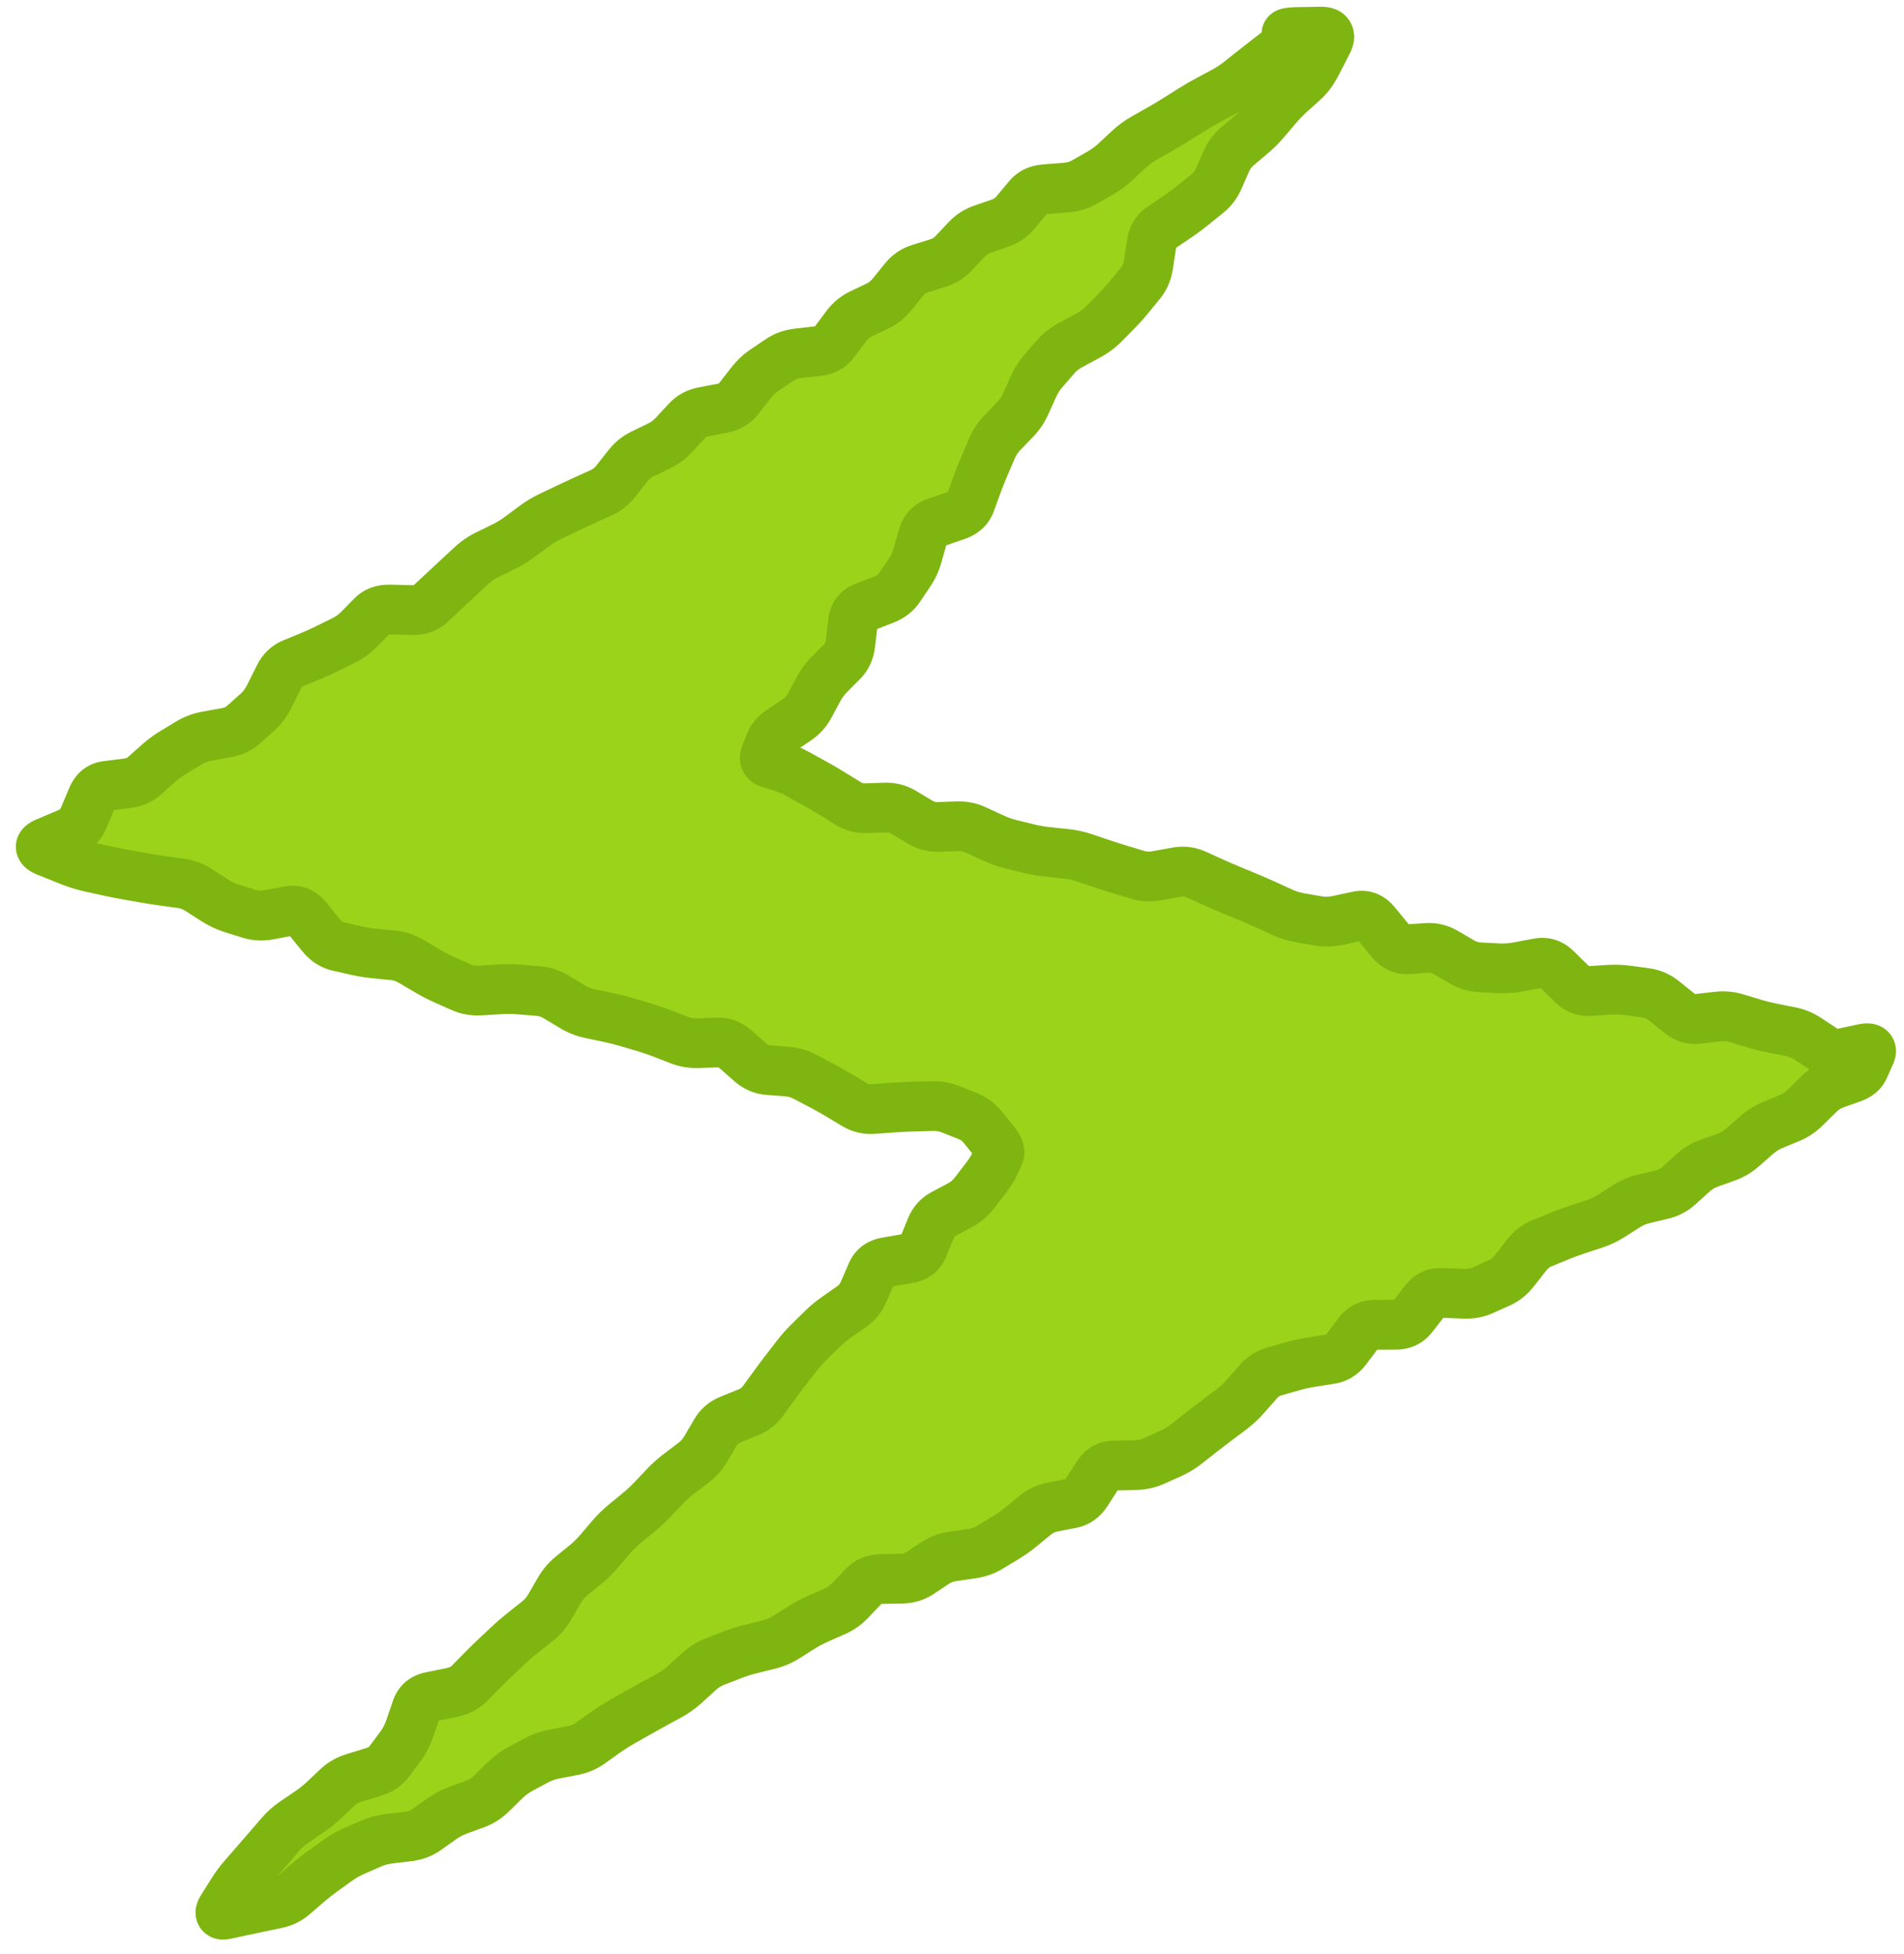 <svg width="115" height="118" viewBox="0 0 115 118" fill="none" xmlns="http://www.w3.org/2000/svg">
<path d="M78.986 3.628C79.481 3.006 79.728 2.695 79.759 2.572C79.862 2.164 79.516 1.777 79.099 1.837C78.974 1.854 78.639 2.068 77.969 2.495L3.485 50.001C3.213 50.174 3.077 50.261 3.015 50.342C2.813 50.603 2.868 50.982 3.136 51.18C3.218 51.241 3.373 51.289 3.684 51.384L60.37 68.774C60.624 68.852 60.751 68.891 60.828 68.945C61.076 69.118 61.156 69.449 61.014 69.713C60.97 69.795 60.875 69.886 60.684 70.068L14.304 114.257C13.644 114.886 13.314 115.2 13.267 115.32C13.109 115.719 13.418 116.152 13.847 116.133C13.975 116.127 14.38 115.918 15.191 115.5L112.826 65.157C113.165 64.982 113.335 64.895 113.406 64.814C113.641 64.551 113.591 64.139 113.3 63.935C113.211 63.873 113.025 63.825 112.653 63.729L46.16 46.634C45.924 46.574 45.806 46.543 45.73 46.496C45.484 46.346 45.38 46.041 45.484 45.774C45.516 45.691 45.591 45.596 45.742 45.407L78.986 3.628Z" fill="#9AD31A"/>
<path d="M77.081 3.182L76.159 1.988L77.081 3.182ZM76.636 3.525L75.714 2.331L76.636 3.525ZM75.751 4.217L74.815 3.034L75.751 4.217ZM74.869 4.915L75.805 6.098L74.869 4.915ZM73.934 5.53L73.216 4.204L73.934 5.53ZM73.44 5.795L72.722 4.47L73.44 5.795ZM72.946 6.061L73.665 7.387L72.946 6.061ZM71.978 6.624L72.784 7.9L71.978 6.624ZM71.505 6.922L72.31 8.197L71.505 6.922ZM71.031 7.22L70.226 5.944L71.031 7.22ZM70.07 7.794L70.818 9.103L70.07 7.794ZM69.096 8.346L68.348 7.036L69.096 8.346ZM67.775 9.396L68.799 10.503L67.775 9.396ZM67.359 9.783L66.335 8.676L67.359 9.783ZM66.456 10.447L65.705 9.139L66.456 10.447ZM65.969 10.725L65.218 9.417L65.969 10.725ZM65.482 11.002L66.233 12.31L65.482 11.002ZM64.363 11.329L64.23 9.832L64.363 11.329ZM63.099 11.429L62.965 9.931L63.099 11.429ZM62.09 11.929L60.938 10.957L62.09 11.929ZM61.338 12.829L62.491 13.801L61.338 12.829ZM60.418 13.467L60.92 14.888L60.418 13.467ZM59.874 13.655L59.373 12.235L59.874 13.655ZM59.331 13.843L58.829 12.422L59.331 13.843ZM58.391 14.451L57.297 13.413L58.391 14.451ZM57.996 14.87L59.09 15.909L57.996 14.87ZM57.6 15.29L58.694 16.328L57.6 15.29ZM55.544 16.229L55.084 14.795L55.544 16.229ZM54.62 16.86L53.453 15.907L54.62 16.86ZM53.879 17.777L55.046 18.731L53.879 17.777ZM53 18.479L52.342 17.123L53 18.479ZM51.983 18.966L52.641 20.323L51.983 18.966ZM51.117 19.689L49.915 18.779L51.117 19.689ZM50.402 20.646L51.604 21.555L50.402 20.646ZM49.425 21.196L49.612 22.688L49.425 21.196ZM48.807 21.267L48.62 19.775L48.807 21.267ZM48.188 21.338L48.001 19.846L48.188 21.338ZM47.106 21.723L47.952 22.972L47.106 21.723ZM46.642 22.036L47.488 23.285L46.642 22.036ZM46.178 22.349L45.333 21.1L46.178 22.349ZM45.35 23.129L46.532 24.064L45.35 23.129ZM44.985 23.597L43.802 22.662L44.985 23.597ZM44.62 24.064L43.437 23.13L44.62 24.064ZM43.663 24.645L43.959 26.12L43.663 24.645ZM43.071 24.758L42.775 23.282L43.071 24.758ZM42.479 24.871L42.183 23.395L42.479 24.871ZM41.495 25.408L40.392 24.38L41.495 25.408ZM41.102 25.832L40 24.803L41.102 25.832ZM40.709 26.256L41.812 27.285L40.709 26.256ZM39.81 26.926L40.474 28.28L39.81 26.926ZM38.796 27.418L38.132 26.064L38.796 27.418ZM37.923 28.129L36.744 27.19L37.923 28.129ZM37.556 28.594L36.377 27.655L37.556 28.594ZM36.309 29.757L35.681 28.386L36.309 29.757ZM35.793 29.989L35.166 28.619L35.793 29.989ZM35.278 30.222L35.905 31.593L35.278 30.222ZM34.254 30.698L34.911 32.055L34.254 30.698ZM33.237 31.184L33.894 32.542L33.237 31.184ZM32.278 31.762L33.177 32.973L32.278 31.762ZM31.378 32.43L30.479 31.218L31.378 32.43ZM30.422 33.012L29.751 31.662L30.422 33.012ZM29.917 33.26L30.587 34.611L29.917 33.26ZM29.411 33.508L30.082 34.859L29.411 33.508ZM28.489 34.142L29.51 35.252L28.489 34.142ZM27.654 34.914L26.633 33.804L27.654 34.914ZM26.822 35.688L25.793 34.585L26.822 35.688ZM25.991 36.466L27.02 37.569L25.991 36.466ZM24.901 36.839L24.921 35.337L24.901 36.839ZM23.552 36.806L23.572 35.304L23.552 36.806ZM22.475 37.198L23.545 38.261L22.475 37.198ZM22.072 37.607L21.001 36.544L22.072 37.607ZM21.669 38.015L20.599 36.953L21.669 38.015ZM20.761 38.672L21.433 40.022L20.761 38.672ZM19.751 39.169L19.08 37.819L19.751 39.169ZM18.721 39.634L18.137 38.245L18.721 39.634ZM18.195 39.851L17.612 38.462L18.195 39.851ZM17.67 40.068L18.253 41.458L17.67 40.068ZM16.854 40.868L15.513 40.184L16.854 40.868ZM16.271 42.034L17.612 42.718L16.271 42.034ZM15.558 42.995L14.554 41.87L15.558 42.995ZM15.136 43.373L16.141 44.498L15.136 43.373ZM14.714 43.751L13.71 42.626L14.714 43.751ZM13.697 44.237L13.978 45.715L13.697 44.237ZM13.101 44.344L13.383 45.823L13.101 44.344ZM12.506 44.452L12.225 42.973L12.506 44.452ZM11.432 44.849L12.216 46.138L11.432 44.849ZM10.474 45.428L11.258 46.717L10.474 45.428ZM9.572 46.094L10.572 47.223L9.572 46.094ZM8.725 46.846L9.725 47.975L8.725 46.846ZM7.686 47.299L7.486 45.808L7.686 47.299ZM6.456 47.452L6.657 48.943L6.456 47.452ZM5.576 48.152L4.197 47.551L5.576 48.152ZM5.311 48.776L6.69 49.377L5.311 48.776ZM5.047 49.4L3.667 48.799L5.047 49.4ZM4.117 50.305L4.713 51.69L4.117 50.305ZM2.789 50.869L3.385 52.253L2.789 50.869ZM2.792 51.419L3.336 50.025L2.792 51.419ZM3.46 51.687L2.916 53.081L3.46 51.687ZM4.127 51.955L4.671 50.562L4.127 51.955ZM5.346 52.345L5.654 50.879L5.346 52.345ZM6.45 52.589L6.143 54.056L6.45 52.589ZM7.559 52.81L7.805 51.331L7.559 52.81ZM9.799 53.184L9.987 51.696L9.799 53.184ZM10.928 53.34L10.739 54.828L10.928 53.34ZM11.986 53.735L12.783 52.472L11.986 53.735ZM12.48 54.051L13.277 52.788L12.48 54.051ZM12.975 54.368L12.178 55.631L12.975 54.368ZM14.007 54.852L14.437 53.419L14.007 54.852ZM15.083 55.188L14.652 56.622L15.083 55.188ZM16.242 55.24L15.953 53.763L16.242 55.24ZM17.486 55.008L17.775 56.485L17.486 55.008ZM18.539 55.422L19.695 54.48L18.539 55.422ZM18.97 55.952L17.813 56.894L18.97 55.952ZM19.401 56.482L18.244 57.424L19.401 56.482ZM20.382 57.139L20.7 55.674L20.382 57.139ZM20.932 57.265L20.614 58.729L20.932 57.265ZM23.745 57.688L23.878 56.194L23.745 57.688ZM24.816 58.041L24.066 59.334L24.816 58.041ZM25.816 58.632L26.566 57.339L25.816 58.632ZM26.836 59.158L26.242 60.53L26.836 59.158ZM27.875 59.619L28.469 58.246L27.875 59.619ZM28.993 59.813L28.886 58.313L28.993 59.813ZM30.189 59.74L30.296 61.239L30.189 59.74ZM31.361 59.751L31.468 58.254L31.361 59.751ZM32.508 59.845L32.402 61.342L32.508 59.845ZM33.581 60.192L34.34 58.906L33.581 60.192ZM34.08 60.492L33.321 61.778L34.08 60.492ZM34.579 60.791L33.82 62.078L34.579 60.791ZM35.631 61.207L35.923 59.737L35.631 61.207ZM36.184 61.323L36.476 59.853L36.184 61.323ZM36.738 61.439L36.446 62.909L36.738 61.439ZM37.831 61.715L38.239 60.274L37.831 61.715ZM38.913 62.033L38.505 63.474L38.913 62.033ZM39.98 62.397L39.453 63.797L39.98 62.397ZM41.035 62.806L41.562 61.405L41.035 62.806ZM42.155 62.99L42.088 61.489L42.155 62.99ZM43.342 62.95L43.409 64.451L43.342 62.95ZM44.402 63.34L45.383 62.216L44.402 63.34ZM45.334 64.162L44.353 65.286L45.334 64.162ZM46.375 64.616L46.278 66.114L46.375 64.616ZM46.95 64.659L46.853 66.157L46.95 64.659ZM47.525 64.703L47.621 63.205L47.525 64.703ZM48.608 65.014L49.292 63.685L48.608 65.014ZM49.116 65.281L48.432 66.61L49.116 65.281ZM49.625 65.549L50.309 64.22L49.625 65.549ZM50.633 66.115L51.39 64.827L50.633 66.115ZM51.631 66.713L50.874 68L51.631 66.713ZM52.731 66.968L52.855 68.466L52.731 66.968ZM53.331 66.924L53.456 68.423L53.331 66.924ZM53.932 66.881L53.808 65.383L53.932 66.881ZM55.124 66.821L55.068 65.32L55.124 66.821ZM56.309 66.789L56.365 68.291L56.309 66.789ZM57.426 66.984L57.97 65.59L57.426 66.984ZM57.952 67.195L58.495 65.801L57.952 67.195ZM58.477 67.406L57.934 68.799L58.477 67.406ZM59.37 68.075L58.206 69.008L59.37 68.075ZM59.737 68.534L60.901 67.6L59.737 68.534ZM60.324 69.762L58.971 69.103L60.324 69.762ZM60.027 70.386L61.38 71.045L60.027 70.386ZM59.535 71.147L58.343 70.225L59.535 71.147ZM59.19 71.597L57.998 70.674L59.19 71.597ZM58.846 72.047L60.037 72.97L58.846 72.047ZM57.99 72.77L57.274 71.443L57.99 72.77ZM57.478 73.044L58.194 74.371L57.478 73.044ZM56.967 73.318L56.251 71.991L56.967 73.318ZM56.224 74.16L57.612 74.74L56.224 74.16ZM55.993 74.73L54.605 74.15L55.993 74.73ZM55.762 75.299L57.15 75.878L55.762 75.299ZM54.87 75.984L55.142 77.464L54.87 75.984ZM54.208 76.1L54.481 77.579L54.208 76.1ZM53.547 76.215L53.274 74.735L53.547 76.215ZM52.644 76.889L51.269 76.278L52.644 76.889ZM52.16 78.005L53.535 78.616L52.16 78.005ZM51.455 78.887L50.59 77.651L51.455 78.887ZM50.991 79.211L51.857 80.447L50.991 79.211ZM50.528 79.535L51.393 80.77L50.528 79.535ZM49.665 80.251L50.718 81.33L49.665 80.251ZM48.866 81.035L47.813 79.956L48.866 81.035ZM48.121 81.875L49.309 82.803L48.121 81.875ZM47.429 82.771L46.241 81.843L47.429 82.771ZM46.748 83.679L47.962 84.573L46.748 83.679ZM46.413 84.139L47.627 85.033L46.413 84.139ZM46.079 84.599L44.865 83.705L46.079 84.599ZM45.188 85.286L45.765 86.678L45.188 85.286ZM44.632 85.513L45.209 86.905L44.632 85.513ZM44.076 85.739L43.499 84.347L44.076 85.739ZM43.226 86.469L41.932 85.7L43.226 86.469ZM42.932 86.972L44.227 87.742L42.932 86.972ZM42.639 87.475L43.933 88.245L42.639 87.475ZM41.897 88.319L40.984 87.118L41.897 88.319ZM41 88.999L41.912 90.201L41 88.999ZM40.166 89.746L41.257 90.788L40.166 89.746ZM39.781 90.152L38.69 89.111L39.781 90.152ZM39.395 90.559L40.485 91.6L39.395 90.559ZM38.576 91.321L37.619 90.155L38.576 91.321ZM38.143 91.677L39.1 92.843L38.143 91.677ZM37.709 92.033L38.666 93.199L37.709 92.033ZM36.911 92.817L35.768 91.835L36.911 92.817ZM36.547 93.246L35.403 92.263L36.547 93.246ZM36.182 93.674L37.325 94.657L36.182 93.674ZM35.383 94.457L34.429 93.289L35.383 94.457ZM34.514 95.168L33.56 93.999L34.514 95.168ZM33.787 96.027L32.491 95.261L33.787 96.027ZM33.202 97.036L31.905 96.27L33.202 97.036ZM32.469 97.888L31.534 96.704L32.469 97.888ZM32.028 98.237L31.093 97.053L32.028 98.237ZM31.587 98.585L32.522 99.769L31.587 98.585ZM30.739 99.316L29.708 98.216L30.739 99.316ZM29.924 100.083L30.955 101.184L29.924 100.083ZM29.124 100.865L30.196 101.926L29.124 100.865ZM28.339 101.664L27.267 100.603L28.339 101.664ZM27.301 102.195L27.616 103.667L27.301 102.195ZM26.01 102.459L26.324 103.931L26.01 102.459ZM25.158 103.187L26.574 103.692L25.158 103.187ZM24.952 103.783L23.536 103.278L24.952 103.783ZM24.747 104.379L23.331 103.874L24.747 104.379ZM24.203 105.431L22.997 104.528L24.203 105.431ZM23.527 106.345L24.733 107.248L23.527 106.345ZM22.592 106.985L22.139 105.548L22.592 106.985ZM21.398 107.352L21.851 108.788L21.398 107.352ZM20.394 107.919L19.361 106.82L20.394 107.919ZM19.581 108.687L20.614 109.786L19.581 108.687ZM18.706 109.39L19.556 110.636L18.706 109.39ZM18.237 109.709L17.387 108.463L18.237 109.709ZM17.769 110.028L16.918 108.782L17.769 110.028ZM16.933 110.773L18.072 111.762L16.933 110.773ZM16.2 111.626L15.061 110.637L16.2 111.626ZM15.463 112.475L14.332 111.478L15.463 112.475ZM14.724 113.321L15.855 114.318L14.724 113.321ZM14.046 114.234L12.777 113.423L14.046 114.234ZM13.43 115.214L14.699 116.025L13.43 115.214ZM13.594 115.602L13.923 117.071L13.594 115.602ZM14.539 115.399L14.21 113.93L14.539 115.399ZM15.58 115.179L15.259 113.708L15.58 115.179ZM16.718 114.941L17.039 116.411L16.718 114.941ZM17.722 114.446L18.706 115.589L17.722 114.446ZM18.593 113.695L19.576 114.838L18.593 113.695ZM19.487 112.99L18.607 111.765L19.487 112.99ZM20.406 112.331L21.286 113.556L20.406 112.331ZM21.379 111.777L21.99 113.154L21.379 111.777ZM22.406 111.327L21.795 109.949L22.406 111.327ZM23.513 111.03L23.71 112.521L23.513 111.03ZM24.107 110.958L23.91 109.466L24.107 110.958ZM24.7 110.885L24.503 109.394L24.7 110.885ZM25.753 110.486L24.879 109.257L25.753 110.486ZM26.674 109.832L27.549 111.061L26.674 109.832ZM27.665 109.31L28.194 110.721L27.665 109.31ZM28.194 109.115L28.723 110.526L28.194 109.115ZM28.723 108.921L28.194 107.51L28.723 108.921ZM29.671 108.317L30.723 109.398L29.671 108.317ZM30.089 107.908L29.037 106.827L30.089 107.908ZM30.507 107.499L31.559 108.58L30.507 107.499ZM31.418 106.825L30.7 105.499L31.418 106.825ZM32.404 106.296L33.122 107.622L32.404 106.296ZM33.47 105.92L33.768 107.396L33.47 105.92ZM34.043 105.81L33.744 104.335L34.043 105.81ZM34.616 105.699L34.318 104.224L34.616 105.699ZM35.649 105.26L36.526 106.488L35.649 105.26ZM36.569 104.604L35.693 103.377L36.569 104.604ZM37.517 104L36.769 102.691L37.517 104ZM38.004 103.724L38.751 105.034L38.004 103.724ZM38.491 103.448L37.743 102.138L38.491 103.448ZM39.469 102.904L38.742 101.583L39.469 102.904ZM40.452 102.368L41.179 103.689L40.452 102.368ZM41.371 101.709L42.385 102.826L41.371 101.709ZM41.798 101.319L40.784 100.203L41.798 101.319ZM42.226 100.929L41.212 99.813L42.226 100.929ZM43.178 100.335L43.733 101.736L43.178 100.335ZM43.703 100.131L43.148 98.73L43.703 100.131ZM44.227 99.927L44.782 101.328L44.227 99.927ZM45.311 99.585L45.684 101.043L45.311 99.585ZM46.429 99.308L46.055 97.849L46.429 99.308ZM47.463 98.871L46.658 97.596L47.463 98.871ZM48.414 98.274L49.218 99.549L48.414 98.274ZM49.402 97.749L48.787 96.373L49.402 97.749ZM49.915 97.523L50.53 98.899L49.915 97.523ZM50.428 97.297L49.813 95.921L50.428 97.297ZM51.349 96.643L50.262 95.598L51.349 96.643ZM52.166 95.787L53.253 96.832L52.166 95.787ZM53.199 95.349L53.242 96.85L53.199 95.349ZM54.449 95.326L54.406 93.824L54.449 95.326ZM55.542 95.004L54.705 93.749L55.542 95.004ZM56.48 94.38L55.643 93.126L56.48 94.38ZM57.535 93.984L57.765 95.471L57.535 93.984ZM58.121 93.899L57.892 92.412L58.121 93.899ZM58.708 93.814L58.938 95.301L58.708 93.814ZM59.775 93.439L60.557 94.728L59.775 93.439ZM60.255 93.149L61.037 94.439L60.255 93.149ZM60.734 92.86L59.952 91.57L60.734 92.86ZM61.656 92.207L60.701 91.04L61.656 92.207ZM62.541 91.482L63.496 92.649L62.541 91.482ZM63.555 91.007L63.252 89.533L63.555 91.007ZM64.7 90.782L64.396 89.308L64.7 90.782ZM65.621 90.129L64.362 89.302L65.621 90.129ZM66.32 89.049L67.579 89.875L66.32 89.049ZM67.294 88.495L67.34 89.997L67.294 88.495ZM68.542 88.47L68.496 86.968L68.542 88.47ZM69.678 88.229L70.3 89.602L69.678 88.229ZM70.702 87.771L70.079 86.398L70.702 87.771ZM71.661 87.19L72.593 88.376L71.661 87.19ZM72.556 86.486L71.624 85.3L72.556 86.486ZM73.457 85.794L72.553 84.587L73.457 85.794ZM74.365 85.114L75.27 86.322L74.365 85.114ZM75.216 84.325L76.343 85.327L75.216 84.325ZM76.009 83.425L74.882 82.423L76.009 83.425ZM76.955 82.818L77.38 84.263L76.955 82.818ZM78.053 82.504L77.627 81.059L78.053 82.504ZM79.184 82.254L79.434 83.738L79.184 82.254ZM80.35 82.07L80.599 83.553L80.35 82.07ZM81.306 81.483L80.109 80.568L81.306 81.483ZM82.053 80.494L83.251 81.41L82.053 80.494ZM83.056 79.997L83.079 81.499L83.056 79.997ZM84.314 79.991L84.292 78.489L84.314 79.991ZM87.099 78.07L87.143 76.57L87.099 78.07ZM88.388 78.122L88.344 79.623L88.388 78.122ZM89.543 77.918L90.167 79.291L89.543 77.918ZM90.566 77.46L89.942 76.087L90.566 77.46ZM91.457 76.747L90.275 75.81L91.457 76.747ZM92.215 75.78L93.396 76.716L92.215 75.78ZM93.114 75.082L93.695 76.473L93.114 75.082ZM93.633 74.869L93.052 73.478L93.633 74.869ZM94.153 74.655L94.734 76.046L94.153 74.655ZM95.211 74.264L95.691 75.692L95.211 74.264ZM96.288 73.91L95.808 72.482L96.288 73.91ZM97.301 73.432L96.489 72.161L97.301 73.432ZM98.249 72.829L97.437 71.558L98.249 72.829ZM99.284 72.394L99.646 73.855L99.284 72.394ZM99.845 72.259L100.207 73.721L99.845 72.259ZM100.406 72.125L100.768 73.587L100.406 72.125ZM101.395 71.603L102.406 72.723L101.395 71.603ZM102.253 70.827L101.243 69.707L102.253 70.827ZM103.213 70.248L103.731 71.663L103.213 70.248ZM104.276 69.866L103.758 68.451L104.276 69.866ZM105.241 69.295L106.234 70.43L105.241 69.295ZM106.106 68.535L105.113 67.4L106.106 68.535ZM107.058 67.94L106.472 66.551L107.058 67.94ZM107.577 67.724L108.163 69.112L107.577 67.724ZM108.095 67.508L107.509 66.12L108.095 67.508ZM109.031 66.882L107.975 65.805L109.031 66.882ZM109.865 66.06L110.92 67.138L109.865 66.06ZM110.813 65.46L111.329 66.875L110.813 65.46ZM111.877 65.08L111.361 63.664L111.877 65.08ZM112.598 64.466L111.23 63.841L112.598 64.466ZM112.976 63.62L114.344 64.246L112.976 63.62ZM112.549 63.328L112.875 64.798L112.549 63.328ZM110.203 63.392L109.389 64.645L110.203 63.392ZM109.204 62.734L110.018 61.482L109.204 62.734ZM108.152 62.296L107.88 63.77L108.152 62.296ZM107.599 62.188L107.871 60.714L107.599 62.188ZM107.046 62.079L107.318 60.605L107.046 62.079ZM105.953 61.806L106.372 60.369L105.953 61.806ZM105.413 61.643L105.833 60.205L105.413 61.643ZM104.873 61.479L104.454 62.916L104.873 61.479ZM103.737 61.384L103.924 62.876L103.737 61.384ZM102.543 61.522L102.73 63.014L102.543 61.522ZM101.462 61.202L100.534 62.371L101.462 61.202ZM100.977 60.813L101.905 59.644L100.977 60.813ZM100.493 60.424L101.421 59.255L100.493 60.424ZM99.447 59.959L99.633 58.471L99.447 59.959ZM98.325 59.806L98.139 61.295L98.325 59.806ZM97.175 59.767L97.285 61.266L97.175 59.767ZM96.586 59.804L96.475 58.305L96.586 59.804ZM95.997 59.841L95.886 58.342L95.997 59.841ZM94.94 59.419L95.983 58.352L94.94 59.419ZM94.473 58.96L95.516 57.893L94.473 58.96ZM94.006 58.501L92.963 59.568L94.006 58.501ZM92.931 58.156L93.222 59.632L92.931 58.156ZM91.715 58.384L91.424 56.907L91.715 58.384ZM90.534 58.469L90.593 56.969L90.534 58.469ZM89.388 58.412L89.33 59.912L89.388 58.412ZM88.308 58.088L89.049 56.791L88.308 58.088ZM87.801 57.792L87.059 59.09L87.801 57.792ZM87.293 57.497L88.035 56.2L87.293 57.497ZM86.197 57.241L86.082 55.742L86.197 57.241ZM85.017 57.319L84.903 55.82L85.017 57.319ZM83.535 56.271L82.383 57.219L83.535 56.271ZM83.088 55.728L84.24 54.78L83.088 55.728ZM82.03 55.315L81.703 53.846L82.03 55.315ZM80.806 55.577L81.133 57.046L80.806 55.577ZM79.638 55.612L79.399 57.092L79.638 55.612ZM77.447 55.085L78.056 53.72L77.447 55.085ZM76.926 54.847L76.316 56.212L76.926 54.847ZM76.404 54.608L77.013 53.243L76.404 54.608ZM75.356 54.152L75.915 52.764L75.356 54.152ZM73.255 53.263L72.651 54.63L73.255 53.263ZM72.733 53.026L73.338 51.658L72.733 53.026ZM72.211 52.79L72.816 51.422L72.211 52.79ZM71.083 52.663L71.363 54.141L71.083 52.663ZM70.476 52.772L70.196 51.293L70.476 52.772ZM69.869 52.881L69.589 51.403L69.869 52.881ZM68.722 52.828L69.139 51.39L68.722 52.828ZM67.643 52.502L67.226 53.941L67.643 52.502ZM66.567 52.159L67.031 50.736L66.567 52.159ZM66.031 51.978L65.568 53.402L66.031 51.978ZM65.496 51.798L65.959 50.375L65.496 51.798ZM64.395 51.558L64.534 50.064L64.395 51.558ZM63.829 51.499L63.968 50.005L63.829 51.499ZM63.264 51.441L63.125 52.934L63.264 51.441ZM62.152 51.247L61.809 52.706L62.152 51.247ZM61.058 50.978L61.4 49.519L61.058 50.978ZM59.99 50.601L60.608 49.239L59.99 50.601ZM59.47 50.359L58.852 51.721L59.47 50.359ZM58.95 50.117L59.567 48.756L58.95 50.117ZM57.844 49.895L57.91 51.396L57.844 49.895ZM56.675 49.933L56.61 48.432L56.675 49.933ZM55.585 49.65L56.342 48.362L55.585 49.65ZM55.079 49.348L54.322 50.636L55.079 49.348ZM54.573 49.045L53.816 50.333L54.573 49.045ZM53.483 48.763L53.415 47.262L53.483 48.763ZM52.313 48.803L52.381 50.304L52.313 48.803ZM51.224 48.513L50.451 49.791L51.224 48.513ZM50.721 48.203L51.495 46.925L50.721 48.203ZM50.217 47.892L49.443 49.17L50.217 47.892ZM49.203 47.3L48.492 48.615L49.203 47.3ZM48.181 46.738L48.891 45.423L48.181 46.738ZM47.272 46.336L47.689 44.898L47.272 46.336ZM46.475 46.096L46.057 47.534L46.475 46.096ZM46.228 45.593L44.836 45.025L46.228 45.593ZM46.532 44.827L45.139 44.259L46.532 44.827ZM47.168 44.115L48.017 45.362L47.168 44.115ZM48.137 43.458L47.288 42.211L48.137 43.458ZM48.891 42.627L47.57 41.904L48.891 42.627ZM49.429 41.624L50.75 42.347L49.429 41.624ZM50.096 40.723L51.161 41.79L50.096 40.723ZM50.493 40.325L49.427 39.258L50.493 40.325ZM50.89 39.926L51.956 40.992L50.89 39.926ZM51.364 38.871L52.852 39.063L51.364 38.871ZM51.519 37.559L50.032 37.366L51.519 37.559ZM52.198 36.669L52.753 38.07L52.198 36.669ZM53.402 36.2L52.847 34.799L53.402 36.2ZM54.317 35.5L55.562 36.349L54.317 35.5ZM54.631 35.034L55.875 35.883L54.631 35.034ZM54.945 34.568L53.7 33.718L54.945 34.568ZM55.424 33.517L53.983 33.091L55.424 33.517ZM55.756 32.348L57.197 32.774L55.756 32.348ZM57.169 31.329L56.665 29.91L57.169 31.329ZM57.793 31.113L58.297 32.533L57.793 31.113ZM58.619 30.341L57.212 29.811L58.619 30.341ZM59.025 29.23L60.432 29.76L59.025 29.23ZM59.457 28.141L58.08 27.534L59.457 28.141ZM59.916 27.074L61.292 27.681L59.916 27.074ZM60.535 26.136L61.617 27.187L60.535 26.136ZM60.926 25.732L59.844 24.681L60.926 25.732ZM61.316 25.327L60.234 24.276L61.316 25.327ZM61.945 24.396L63.31 25.029L61.945 24.396ZM62.421 23.343L61.056 22.71L62.421 23.343ZM63.026 22.393L61.892 21.401L63.026 22.393ZM63.393 21.97L64.528 22.963L63.393 21.97ZM63.76 21.547L64.895 22.54L63.76 21.547ZM64.662 20.835L65.382 22.16L64.662 20.835ZM65.196 20.547L64.476 19.223L65.196 20.547ZM65.731 20.259L66.451 21.584L65.731 20.259ZM66.66 19.57L67.731 20.631L66.66 19.57ZM67.055 19.169L65.984 18.108L67.055 19.169ZM67.45 18.768L68.521 19.83L67.45 18.768ZM68.199 17.934L67.038 16.974L68.199 17.934ZM68.554 17.502L69.715 18.462L68.554 17.502ZM68.909 17.069L67.747 16.108L68.909 17.069ZM69.361 15.996L70.841 16.238L69.361 15.996ZM69.556 14.716L68.075 14.473L69.556 14.716ZM70.138 13.748L70.985 14.996L70.138 13.748ZM71.108 13.091L71.955 14.339L71.108 13.091ZM72.038 12.403L71.091 11.229L72.038 12.403ZM72.93 11.684L73.876 12.858L72.93 11.684ZM73.609 10.793L72.237 10.175L73.609 10.793ZM74.075 9.731L75.447 10.349L74.075 9.731ZM74.743 8.833L75.716 9.985L74.743 8.833ZM75.178 8.464L76.151 9.617L75.178 8.464ZM75.614 8.096L76.587 9.249L75.614 8.096ZM76.412 7.301L77.556 8.283L76.412 7.301ZM77.136 6.448L78.281 7.429L77.136 6.448ZM77.919 5.641L78.928 6.762L77.919 5.641ZM78.34 5.261L79.349 6.382L78.34 5.261ZM78.76 4.881L77.751 3.76L78.76 4.881ZM79.516 3.85L80.849 4.55L79.516 3.85ZM79.851 3.199L78.518 2.499L79.851 3.199ZM80.185 2.549L78.853 1.849L80.185 2.549ZM79.795 1.91L79.753 0.408L79.795 1.91ZM78.344 1.935L78.386 3.437L78.344 1.935ZM77.707 2.085L78.964 1.282L77.707 2.085ZM77.794 2.221L76.537 3.024L77.794 2.221ZM77.882 2.358L79.14 1.556L77.882 2.358ZM77.525 2.838L78.447 4.032L77.525 2.838ZM77.081 3.182L76.159 1.988L75.714 2.331L76.636 3.525L77.558 4.719L78.003 4.375L77.081 3.182ZM76.636 3.525L75.714 2.331C75.413 2.564 75.114 2.798 74.815 3.034L75.751 4.217L76.687 5.4C76.976 5.171 77.267 4.944 77.558 4.719L76.636 3.525ZM75.751 4.217L74.815 3.034L74.374 3.383L75.31 4.566L76.246 5.749L76.687 5.4L75.751 4.217ZM75.31 4.566L74.374 3.383L73.934 3.732L74.869 4.915L75.805 6.098L76.246 5.749L75.31 4.566ZM74.869 4.915L73.934 3.732C73.708 3.911 73.469 4.068 73.216 4.204L73.934 5.53L74.653 6.855C75.059 6.637 75.444 6.384 75.805 6.098L74.869 4.915ZM73.934 5.53L73.216 4.204L72.722 4.47L73.44 5.795L74.159 7.121L74.653 6.855L73.934 5.53ZM73.44 5.795L72.722 4.47L72.227 4.735L72.946 6.061L73.665 7.387L74.159 7.121L73.44 5.795ZM72.946 6.061L72.227 4.735C71.869 4.928 71.517 5.133 71.173 5.349L71.978 6.624L72.784 7.9C73.071 7.719 73.365 7.548 73.665 7.387L72.946 6.061ZM71.978 6.624L71.173 5.349L70.7 5.647L71.505 6.922L72.31 8.197L72.784 7.9L71.978 6.624ZM71.505 6.922L70.7 5.647L70.226 5.944L71.031 7.22L71.837 8.495L72.31 8.197L71.505 6.922ZM71.031 7.22L70.226 5.944C69.929 6.131 69.628 6.311 69.323 6.484L70.07 7.794L70.818 9.103C71.162 8.908 71.502 8.705 71.837 8.495L71.031 7.22ZM70.07 7.794L69.323 6.484L68.835 6.76L69.583 8.07L70.331 9.38L70.818 9.103L70.07 7.794ZM69.583 8.07L68.835 6.76L68.348 7.036L69.096 8.346L69.843 9.656L70.331 9.38L69.583 8.07ZM69.096 8.346L68.348 7.036C67.922 7.278 67.528 7.567 67.167 7.902L68.192 9.009L69.216 10.116C69.411 9.935 69.62 9.783 69.843 9.656L69.096 8.346ZM68.192 9.009L67.167 7.902L66.751 8.289L67.775 9.396L68.799 10.503L69.216 10.116L68.192 9.009ZM67.775 9.396L66.751 8.289L66.335 8.676L67.359 9.783L68.383 10.89L68.799 10.503L67.775 9.396ZM67.359 9.783L66.335 8.676C66.139 8.858 65.929 9.011 65.705 9.139L66.456 10.447L67.206 11.755C67.631 11.513 68.023 11.224 68.383 10.89L67.359 9.783ZM66.456 10.447L65.705 9.139L65.218 9.417L65.969 10.725L66.719 12.033L67.206 11.755L66.456 10.447ZM65.969 10.725L65.218 9.417L64.732 9.694L65.482 11.002L66.233 12.31L66.719 12.033L65.969 10.725ZM65.482 11.002L64.732 9.694C64.619 9.758 64.462 9.813 64.23 9.832L64.363 11.329L64.497 12.827C65.108 12.778 65.696 12.616 66.233 12.31L65.482 11.002ZM64.363 11.329L64.23 9.832L63.597 9.881L63.731 11.379L63.864 12.877L64.497 12.827L64.363 11.329ZM63.731 11.379L63.597 9.881L62.965 9.931L63.099 11.429L63.232 12.926L63.864 12.877L63.731 11.379ZM63.099 11.429L62.965 9.931C62.181 9.993 61.464 10.326 60.938 10.957L62.09 11.929L63.243 12.901C63.244 12.899 63.241 12.903 63.233 12.909C63.225 12.916 63.215 12.922 63.206 12.927C63.197 12.931 63.192 12.932 63.194 12.932C63.197 12.931 63.208 12.928 63.232 12.926L63.099 11.429ZM62.09 11.929L60.938 10.957L60.562 11.407L61.714 12.379L62.867 13.351L63.243 12.901L62.09 11.929ZM61.714 12.379L60.562 11.407L60.186 11.857L61.338 12.829L62.491 13.801L62.867 13.351L61.714 12.379ZM61.338 12.829L60.186 11.857C60.104 11.956 60.02 12.011 59.917 12.046L60.418 13.467L60.92 14.888C61.542 14.673 62.072 14.303 62.491 13.801L61.338 12.829ZM60.418 13.467L59.917 12.046L59.373 12.235L59.874 13.655L60.376 15.076L60.92 14.888L60.418 13.467ZM59.874 13.655L59.373 12.235L58.829 12.422L59.331 13.843L59.832 15.264L60.376 15.076L59.874 13.655ZM59.331 13.843L58.829 12.422C58.24 12.626 57.724 12.96 57.297 13.413L58.391 14.451L59.485 15.489C59.586 15.382 59.696 15.311 59.832 15.264L59.331 13.843ZM58.391 14.451L57.297 13.413L56.902 13.832L57.996 14.87L59.09 15.909L59.485 15.489L58.391 14.451ZM57.996 14.87L56.902 13.832L56.506 14.252L57.6 15.29L58.694 16.328L59.09 15.909L57.996 14.87ZM57.6 15.29L56.506 14.252C56.417 14.347 56.319 14.408 56.191 14.448L56.651 15.883L57.111 17.317C57.721 17.127 58.256 16.793 58.694 16.328L57.6 15.29ZM56.651 15.883L56.191 14.448L55.638 14.622L56.098 16.056L56.558 17.491L57.111 17.317L56.651 15.883ZM56.098 16.056L55.638 14.622L55.084 14.795L55.544 16.229L56.004 17.664L56.558 17.491L56.098 16.056ZM55.544 16.229L55.084 14.795C54.432 14.999 53.88 15.379 53.453 15.907L54.62 16.86L55.788 17.814C55.855 17.731 55.919 17.69 56.004 17.664L55.544 16.229ZM54.62 16.86L53.453 15.907L53.082 16.365L54.249 17.319L55.417 18.273L55.788 17.814L54.62 16.86ZM54.249 17.319L53.082 16.365L52.712 16.823L53.879 17.777L55.046 18.731L55.417 18.273L54.249 17.319ZM53.879 17.777L52.712 16.823C52.596 16.966 52.474 17.059 52.342 17.123L53 18.479L53.658 19.836C54.203 19.574 54.667 19.199 55.046 18.731L53.879 17.777ZM53 18.479L52.342 17.123L51.834 17.366L52.492 18.723L53.149 20.079L53.658 19.836L53 18.479ZM52.492 18.723L51.834 17.366L51.325 17.61L51.983 18.966L52.641 20.323L53.149 20.079L52.492 18.723ZM51.983 18.966L51.325 17.61C50.759 17.881 50.288 18.281 49.915 18.779L51.117 19.689L52.319 20.598C52.424 20.458 52.53 20.376 52.641 20.323L51.983 18.966ZM51.117 19.689L49.915 18.779L49.558 19.258L50.76 20.167L51.962 21.077L52.319 20.598L51.117 19.689ZM50.76 20.167L49.558 19.258L49.2 19.737L50.402 20.646L51.604 21.555L51.962 21.077L50.76 20.167ZM50.402 20.646L49.2 19.737C49.196 19.741 49.198 19.739 49.205 19.732C49.213 19.725 49.223 19.718 49.235 19.711C49.246 19.705 49.255 19.701 49.258 19.7C49.261 19.7 49.256 19.702 49.239 19.704L49.425 21.196L49.612 22.688C50.412 22.596 51.111 22.215 51.604 21.555L50.402 20.646ZM49.425 21.196L49.239 19.704L48.62 19.775L48.807 21.267L48.994 22.76L49.612 22.688L49.425 21.196ZM48.807 21.267L48.62 19.775L48.001 19.846L48.188 21.338L48.375 22.831L48.994 22.76L48.807 21.267ZM48.188 21.338L48.001 19.846C47.379 19.918 46.787 20.118 46.26 20.474L47.106 21.723L47.952 22.972C48.043 22.91 48.173 22.854 48.375 22.831L48.188 21.338ZM47.106 21.723L46.26 20.474L45.796 20.787L46.642 22.036L47.488 23.285L47.952 22.972L47.106 21.723ZM46.642 22.036L45.796 20.787L45.333 21.1L46.178 22.349L47.024 23.598L47.488 23.285L46.642 22.036ZM46.178 22.349L45.333 21.1C44.888 21.4 44.5 21.769 44.167 22.195L45.35 23.129L46.532 24.064C46.686 23.867 46.85 23.715 47.024 23.598L46.178 22.349ZM45.35 23.129L44.167 22.195L43.802 22.662L44.985 23.597L46.167 24.531L46.532 24.064L45.35 23.129ZM44.985 23.597L43.802 22.662L43.437 23.13L44.62 24.064L45.803 24.998L46.167 24.531L44.985 23.597ZM44.62 24.064L43.437 23.13C43.427 23.142 43.42 23.149 43.417 23.152C43.414 23.154 43.413 23.155 43.412 23.155C43.412 23.155 43.41 23.157 43.404 23.159C43.398 23.161 43.386 23.165 43.367 23.169L43.663 24.645L43.959 26.12C44.7 25.978 45.335 25.596 45.803 24.998L44.62 24.064ZM43.663 24.645L43.367 23.169L42.775 23.282L43.071 24.758L43.367 26.233L43.959 26.12L43.663 24.645ZM43.071 24.758L42.775 23.282L42.183 23.395L42.479 24.871L42.776 26.347L43.367 26.233L43.071 24.758ZM42.479 24.871L42.183 23.395C41.492 23.528 40.877 23.856 40.392 24.38L41.495 25.408L42.597 26.437C42.636 26.395 42.678 26.366 42.776 26.347L42.479 24.871ZM41.495 25.408L40.392 24.38L40 24.803L41.102 25.832L42.205 26.861L42.597 26.437L41.495 25.408ZM41.102 25.832L40 24.803L39.607 25.227L40.709 26.256L41.812 27.285L42.205 26.861L41.102 25.832ZM40.709 26.256L39.607 25.227C39.467 25.379 39.314 25.491 39.146 25.572L39.81 26.926L40.474 28.28C40.981 28.034 41.428 27.699 41.812 27.285L40.709 26.256ZM39.81 26.926L39.146 25.572L38.639 25.818L39.303 27.172L39.967 28.526L40.474 28.28L39.81 26.926ZM39.303 27.172L38.639 25.818L38.132 26.064L38.796 27.418L39.46 28.771L39.967 28.526L39.303 27.172ZM38.796 27.418L38.132 26.064C37.583 26.33 37.119 26.713 36.744 27.19L37.923 28.129L39.102 29.067C39.215 28.924 39.333 28.833 39.46 28.771L38.796 27.418ZM37.923 28.129L36.744 27.19L36.377 27.655L37.556 28.594L38.736 29.533L39.102 29.067L37.923 28.129ZM37.556 28.594L36.377 27.655L36.011 28.12L37.19 29.059L38.37 29.998L38.736 29.533L37.556 28.594ZM37.19 29.059L36.011 28.12C35.906 28.253 35.798 28.333 35.681 28.386L36.309 29.757L36.936 31.128C37.506 30.87 37.986 30.485 38.37 29.998L37.19 29.059ZM36.309 29.757L35.681 28.386L35.166 28.619L35.793 29.989L36.42 31.36L36.936 31.128L36.309 29.757ZM35.793 29.989L35.166 28.619L34.651 28.851L35.278 30.222L35.905 31.593L36.42 31.36L35.793 29.989ZM35.278 30.222L34.651 28.851C34.297 29.011 33.947 29.174 33.598 29.341L34.254 30.698L34.911 32.055C35.24 31.898 35.572 31.744 35.905 31.593L35.278 30.222ZM34.254 30.698L33.598 29.341L33.089 29.584L33.746 30.941L34.402 32.298L34.911 32.055L34.254 30.698ZM33.746 30.941L33.089 29.584L32.581 29.827L33.237 31.184L33.894 32.542L34.402 32.298L33.746 30.941ZM33.237 31.184L32.581 29.827C32.157 30.03 31.756 30.271 31.379 30.55L32.278 31.762L33.177 32.973C33.401 32.807 33.639 32.663 33.894 32.542L33.237 31.184ZM32.278 31.762L31.379 30.55L30.929 30.884L31.828 32.096L32.727 33.307L33.177 32.973L32.278 31.762ZM31.828 32.096L30.929 30.884L30.479 31.218L31.378 32.43L32.277 33.641L32.727 33.307L31.828 32.096ZM31.378 32.43L30.479 31.218C30.25 31.388 30.008 31.535 29.751 31.662L30.422 33.012L31.093 34.362C31.509 34.157 31.904 33.917 32.277 33.641L31.378 32.43ZM30.422 33.012L29.751 31.662L29.246 31.91L29.917 33.26L30.587 34.611L31.093 34.362L30.422 33.012ZM29.917 33.26L29.246 31.91L28.741 32.158L29.411 33.508L30.082 34.859L30.587 34.611L29.917 33.26ZM29.411 33.508L28.741 32.158C28.274 32.387 27.849 32.68 27.467 33.033L28.489 34.142L29.51 35.252C29.685 35.091 29.874 34.961 30.082 34.859L29.411 33.508ZM28.489 34.142L27.467 33.033L27.05 33.418L28.071 34.528L29.093 35.638L29.51 35.252L28.489 34.142ZM28.071 34.528L27.05 33.418L26.633 33.804L27.654 34.914L28.676 36.023L29.093 35.638L28.071 34.528ZM27.654 34.914L26.633 33.804C26.352 34.063 26.072 34.324 25.793 34.585L26.822 35.688L27.85 36.791C28.125 36.534 28.4 36.278 28.676 36.023L27.654 34.914ZM26.822 35.688L25.793 34.585L25.378 34.974L26.407 36.077L27.435 37.18L27.85 36.791L26.822 35.688ZM26.407 36.077L25.378 34.974L24.963 35.363L25.991 36.466L27.02 37.569L27.435 37.18L26.407 36.077ZM25.991 36.466L24.963 35.363C24.969 35.357 24.978 35.35 24.989 35.343C25 35.336 25.009 35.333 25.014 35.331C25.024 35.328 24.999 35.339 24.921 35.337L24.901 36.839L24.882 38.34C25.645 38.358 26.41 38.14 27.02 37.569L25.991 36.466ZM24.901 36.839L24.921 35.337L24.246 35.321L24.227 36.822L24.207 38.324L24.882 38.34L24.901 36.839ZM24.227 36.822L24.246 35.321L23.572 35.304L23.552 36.806L23.532 38.308L24.207 38.324L24.227 36.822ZM23.552 36.806L23.572 35.304C22.789 35.286 22.009 35.523 21.404 36.136L22.475 37.198L23.545 38.261C23.538 38.268 23.526 38.279 23.51 38.288C23.495 38.298 23.48 38.305 23.47 38.309C23.448 38.317 23.462 38.306 23.532 38.308L23.552 36.806ZM22.475 37.198L21.404 36.136L21.001 36.544L22.072 37.607L23.142 38.669L23.545 38.261L22.475 37.198ZM22.072 37.607L21.001 36.544L20.599 36.953L21.669 38.015L22.74 39.077L23.142 38.669L22.072 37.607ZM21.669 38.015L20.599 36.953C20.444 37.11 20.276 37.23 20.09 37.322L20.761 38.672L21.433 40.022C21.92 39.782 22.357 39.465 22.74 39.077L21.669 38.015ZM20.761 38.672L20.09 37.322L19.585 37.57L20.256 38.92L20.927 40.27L21.433 40.022L20.761 38.672ZM20.256 38.92L19.585 37.57L19.08 37.819L19.751 39.169L20.422 40.519L20.927 40.27L20.256 38.92ZM19.751 39.169L19.08 37.819C18.772 37.97 18.458 38.112 18.137 38.245L18.721 39.634L19.304 41.024C19.683 40.867 20.056 40.699 20.422 40.519L19.751 39.169ZM18.721 39.634L18.137 38.245L17.612 38.462L18.195 39.851L18.779 41.241L19.304 41.024L18.721 39.634ZM18.195 39.851L17.612 38.462L17.087 38.679L17.67 40.068L18.253 41.458L18.779 41.241L18.195 39.851ZM17.67 40.068L17.087 38.679C16.36 38.979 15.842 39.525 15.513 40.184L16.854 40.868L18.194 41.552C18.228 41.485 18.252 41.461 18.256 41.457C18.258 41.455 18.258 41.455 18.256 41.457C18.253 41.458 18.252 41.459 18.253 41.458L17.67 40.068ZM16.854 40.868L15.513 40.184L15.222 40.767L16.563 41.451L17.903 42.135L18.194 41.552L16.854 40.868ZM16.563 41.451L15.222 40.767L14.931 41.349L16.271 42.034L17.612 42.718L17.903 42.135L16.563 41.451ZM16.271 42.034L14.931 41.349C14.808 41.595 14.678 41.758 14.554 41.87L15.558 42.995L16.563 44.12C17.002 43.726 17.347 43.249 17.612 42.718L16.271 42.034ZM15.558 42.995L14.554 41.87L14.132 42.248L15.136 43.373L16.141 44.498L16.563 44.12L15.558 42.995ZM15.136 43.373L14.132 42.248L13.71 42.626L14.714 43.751L15.719 44.876L16.141 44.498L15.136 43.373ZM14.714 43.751L13.71 42.626C13.645 42.684 13.561 42.732 13.416 42.758L13.697 44.237L13.978 45.715C14.626 45.598 15.22 45.322 15.719 44.876L14.714 43.751ZM13.697 44.237L13.416 42.758L12.82 42.866L13.101 44.344L13.383 45.823L13.978 45.715L13.697 44.237ZM13.101 44.344L12.82 42.866L12.225 42.973L12.506 44.452L12.787 45.93L13.383 45.823L13.101 44.344ZM12.506 44.452L12.225 42.973C11.664 43.075 11.133 43.267 10.648 43.56L11.432 44.849L12.216 46.138C12.369 46.045 12.554 45.972 12.787 45.93L12.506 44.452ZM11.432 44.849L10.648 43.56L10.169 43.85L10.953 45.139L11.737 46.427L12.216 46.138L11.432 44.849ZM10.953 45.139L10.169 43.85L9.691 44.14L10.474 45.428L11.258 46.717L11.737 46.427L10.953 45.139ZM10.474 45.428L9.691 44.14C9.294 44.38 8.921 44.655 8.572 44.965L9.572 46.094L10.572 47.223C10.788 47.031 11.016 46.863 11.258 46.717L10.474 45.428ZM9.572 46.094L8.572 44.965L8.149 45.341L9.149 46.47L10.148 47.599L10.572 47.223L9.572 46.094ZM9.149 46.47L8.149 45.341L7.725 45.717L8.725 46.846L9.725 47.975L10.148 47.599L9.149 46.47ZM8.725 46.846L7.725 45.717C7.687 45.751 7.627 45.79 7.486 45.808L7.686 47.299L7.887 48.789C8.566 48.705 9.199 48.443 9.725 47.975L8.725 46.846ZM7.686 47.299L7.486 45.808L6.871 45.885L7.071 47.375L7.272 48.866L7.887 48.789L7.686 47.299ZM7.071 47.375L6.871 45.885L6.256 45.961L6.456 47.452L6.657 48.943L7.272 48.866L7.071 47.375ZM6.456 47.452L6.256 45.961C5.265 46.085 4.557 46.704 4.197 47.551L5.576 48.152L6.955 48.753C6.966 48.727 6.949 48.781 6.867 48.846C6.781 48.915 6.694 48.938 6.657 48.943L6.456 47.452ZM5.576 48.152L4.197 47.551L3.932 48.175L5.311 48.776L6.69 49.377L6.955 48.753L5.576 48.152ZM5.311 48.776L3.932 48.175L3.667 48.799L5.047 49.4L6.426 50.001L6.69 49.377L5.311 48.776ZM5.047 49.4L3.667 48.799C3.652 48.836 3.638 48.872 3.521 48.921L4.117 50.305L4.713 51.69C5.483 51.363 6.088 50.795 6.426 50.001L5.047 49.4ZM4.117 50.305L3.521 48.921L2.857 49.203L3.453 50.587L4.049 51.972L4.713 51.69L4.117 50.305ZM3.453 50.587L2.857 49.203L2.193 49.484L2.789 50.869L3.385 52.253L4.049 51.972L3.453 50.587ZM2.789 50.869L2.193 49.484C2.024 49.556 1.788 49.671 1.571 49.853C1.374 50.019 0.955 50.444 0.959 51.14C0.964 51.846 1.397 52.278 1.607 52.448C1.834 52.632 2.077 52.744 2.248 52.813L2.792 51.419L3.336 50.025C3.284 50.005 3.361 50.027 3.476 50.12C3.574 50.2 3.951 50.541 3.955 51.155C3.959 51.759 3.595 52.092 3.509 52.165C3.402 52.255 3.332 52.276 3.385 52.253L2.789 50.869ZM2.792 51.419L2.248 52.813L2.916 53.081L3.46 51.687L4.004 50.294L3.336 50.025L2.792 51.419ZM3.46 51.687L2.916 53.081L3.583 53.349L4.127 51.955L4.671 50.562L4.004 50.294L3.46 51.687ZM4.127 51.955L3.583 53.349C4.086 53.551 4.573 53.709 5.039 53.812L5.346 52.345L5.654 50.879C5.385 50.819 5.059 50.718 4.671 50.562L4.127 51.955ZM5.346 52.345L5.039 53.812L5.591 53.934L5.898 52.467L6.205 51L5.654 50.879L5.346 52.345ZM5.898 52.467L5.591 53.934L6.143 54.056L6.45 52.589L6.757 51.122L6.205 51L5.898 52.467ZM6.45 52.589L6.143 54.056C6.531 54.142 6.922 54.219 7.314 54.289L7.559 52.81L7.805 51.331C7.453 51.268 7.104 51.199 6.757 51.122L6.45 52.589ZM7.559 52.81L7.314 54.289L7.873 54.388L8.118 52.909L8.363 51.429L7.805 51.331L7.559 52.81ZM8.118 52.909L7.873 54.388L8.431 54.487L8.676 53.008L8.921 51.528L8.363 51.429L8.118 52.909ZM8.676 53.008L8.431 54.487C8.822 54.556 9.215 54.618 9.61 54.672L9.799 53.184L9.987 51.696C9.63 51.647 9.274 51.591 8.921 51.528L8.676 53.008ZM9.799 53.184L9.61 54.672L10.175 54.751L10.363 53.262L10.552 51.774L9.987 51.696L9.799 53.184ZM10.363 53.262L10.175 54.751L10.739 54.828L10.928 53.34L11.116 51.852L10.552 51.774L10.363 53.262ZM10.928 53.34L10.739 54.828C10.894 54.85 11.04 54.902 11.19 54.998L11.986 53.735L12.783 52.472C12.274 52.145 11.714 51.935 11.116 51.852L10.928 53.34ZM11.986 53.735L11.19 54.998L11.684 55.315L12.48 54.051L13.277 52.788L12.783 52.472L11.986 53.735ZM12.48 54.051L11.684 55.315L12.178 55.631L12.975 54.368L13.771 53.105L13.277 52.788L12.48 54.051ZM12.975 54.368L12.178 55.631C12.617 55.913 13.084 56.133 13.576 56.286L14.007 54.852L14.437 53.419C14.212 53.348 13.991 53.246 13.771 53.105L12.975 54.368ZM14.007 54.852L13.576 56.286L14.114 56.454L14.545 55.02L14.975 53.586L14.437 53.419L14.007 54.852ZM14.545 55.02L14.114 56.454L14.652 56.622L15.083 55.188L15.513 53.754L14.975 53.586L14.545 55.02ZM15.083 55.188L14.652 56.622C15.273 56.816 15.909 56.833 16.532 56.717L16.242 55.24L15.953 53.763C15.747 53.801 15.61 53.784 15.513 53.754L15.083 55.188ZM16.242 55.24L16.532 56.717L17.153 56.601L16.864 55.124L16.575 53.647L15.953 53.763L16.242 55.24ZM16.864 55.124L17.153 56.601L17.775 56.485L17.486 55.008L17.197 53.531L16.575 53.647L16.864 55.124ZM17.486 55.008L17.775 56.485C17.742 56.491 17.645 56.498 17.526 56.451C17.413 56.407 17.37 56.349 17.382 56.364L18.539 55.422L19.695 54.48C19.42 54.142 19.058 53.838 18.594 53.656C18.124 53.471 17.644 53.447 17.197 53.531L17.486 55.008ZM18.539 55.422L17.382 56.364L17.813 56.894L18.97 55.952L20.127 55.011L19.695 54.48L18.539 55.422ZM18.97 55.952L17.813 56.894L18.244 57.424L19.401 56.482L20.558 55.541L20.127 55.011L18.97 55.952ZM19.401 56.482L18.244 57.424C18.7 57.985 19.304 58.429 20.063 58.603L20.382 57.139L20.7 55.674C20.7 55.674 20.7 55.674 20.699 55.674C20.698 55.673 20.693 55.671 20.683 55.665C20.664 55.652 20.62 55.618 20.558 55.541L19.401 56.482ZM20.382 57.139L20.063 58.603L20.614 58.729L20.932 57.265L21.251 55.8L20.7 55.674L20.382 57.139ZM20.932 57.265L20.614 58.729L21.164 58.855L21.483 57.391L21.801 55.926L21.251 55.8L20.932 57.265ZM21.483 57.391L21.164 58.855C21.593 58.953 22.029 59.024 22.47 59.069L22.603 57.574L22.736 56.079C22.417 56.047 22.106 55.996 21.801 55.926L21.483 57.391ZM22.603 57.574L22.47 59.069L23.041 59.126L23.174 57.631L23.307 56.137L22.736 56.079L22.603 57.574ZM23.174 57.631L23.041 59.126L23.612 59.183L23.745 57.688L23.878 56.194L23.307 56.137L23.174 57.631ZM23.745 57.688L23.612 59.183C23.773 59.199 23.92 59.247 24.066 59.334L24.816 58.041L25.565 56.749C25.044 56.441 24.477 56.254 23.878 56.194L23.745 57.688ZM24.816 58.041L24.066 59.334L24.567 59.629L25.316 58.336L26.065 57.044L25.565 56.749L24.816 58.041ZM25.316 58.336L24.567 59.629L25.067 59.924L25.816 58.632L26.566 57.339L26.065 57.044L25.316 58.336ZM25.816 58.632L25.067 59.924C25.45 60.15 25.842 60.352 26.242 60.53L26.836 59.158L27.43 57.785C27.138 57.656 26.85 57.507 26.566 57.339L25.816 58.632ZM26.836 59.158L26.242 60.53L26.762 60.761L27.355 59.388L27.949 58.016L27.43 57.785L26.836 59.158ZM27.355 59.388L26.762 60.761L27.281 60.991L27.875 59.619L28.469 58.246L27.949 58.016L27.355 59.388ZM27.875 59.619L27.281 60.991C27.861 61.249 28.476 61.35 29.099 61.312L28.993 59.813L28.886 58.313C28.712 58.324 28.581 58.296 28.469 58.246L27.875 59.619ZM28.993 59.813L29.099 61.312L29.698 61.276L29.591 59.776L29.484 58.277L28.886 58.313L28.993 59.813ZM29.591 59.776L29.698 61.276L30.296 61.239L30.189 59.74L30.082 58.24L29.484 58.277L29.591 59.776ZM30.189 59.74L30.296 61.239C30.627 61.219 30.946 61.222 31.255 61.248L31.361 59.751L31.468 58.254C31.011 58.216 30.549 58.212 30.082 58.24L30.189 59.74ZM31.361 59.751L31.255 61.248L31.828 61.295L31.935 59.798L32.041 58.301L31.468 58.254L31.361 59.751ZM31.935 59.798L31.828 61.295L32.402 61.342L32.508 59.845L32.615 58.348L32.041 58.301L31.935 59.798ZM32.508 59.845L32.402 61.342C32.552 61.355 32.687 61.398 32.822 61.479L33.581 60.192L34.34 58.906C33.81 58.587 33.229 58.399 32.615 58.348L32.508 59.845ZM33.581 60.192L32.822 61.479L33.321 61.778L34.08 60.492L34.839 59.205L34.34 58.906L33.581 60.192ZM34.08 60.492L33.321 61.778L33.82 62.078L34.579 60.791L35.338 59.505L34.839 59.205L34.08 60.492ZM34.579 60.791L33.82 62.078C34.293 62.362 34.802 62.565 35.34 62.677L35.631 61.207L35.923 59.737C35.723 59.695 35.53 59.62 35.338 59.505L34.579 60.791ZM35.631 61.207L35.34 62.677L35.893 62.793L36.184 61.323L36.476 59.853L35.923 59.737L35.631 61.207ZM36.184 61.323L35.893 62.793L36.446 62.909L36.738 61.439L37.029 59.969L36.476 59.853L36.184 61.323ZM36.738 61.439L36.446 62.909C36.776 62.978 37.102 63.06 37.424 63.155L37.831 61.715L38.239 60.274C37.84 60.156 37.437 60.054 37.029 59.969L36.738 61.439ZM37.831 61.715L37.424 63.155L37.964 63.315L38.372 61.874L38.78 60.433L38.239 60.274L37.831 61.715ZM38.372 61.874L37.964 63.315L38.505 63.474L38.913 62.033L39.32 60.592L38.78 60.433L38.372 61.874ZM38.913 62.033L38.505 63.474C38.825 63.568 39.141 63.676 39.453 63.797L39.98 62.397L40.507 60.996C40.117 60.845 39.721 60.71 39.32 60.592L38.913 62.033ZM39.98 62.397L39.453 63.797L39.98 64.001L40.507 62.601L41.034 61.201L40.507 60.996L39.98 62.397ZM40.507 62.601L39.98 64.001L40.507 64.206L41.035 62.806L41.562 61.405L41.034 61.201L40.507 62.601ZM41.035 62.806L40.507 64.206C41.059 64.42 41.635 64.511 42.222 64.491L42.155 62.99L42.088 61.489C41.884 61.496 41.713 61.464 41.562 61.405L41.035 62.806ZM42.155 62.99L42.222 64.491L42.815 64.471L42.748 62.97L42.682 61.469L42.088 61.489L42.155 62.99ZM42.748 62.97L42.815 64.471L43.409 64.451L43.342 62.95L43.275 61.449L42.682 61.469L42.748 62.97ZM43.342 62.95L43.409 64.451C43.418 64.451 43.42 64.452 43.416 64.451C43.412 64.451 43.407 64.449 43.4 64.447C43.394 64.445 43.392 64.443 43.394 64.444C43.396 64.446 43.405 64.451 43.42 64.465L44.402 63.34L45.383 62.216C44.795 61.699 44.07 61.422 43.275 61.449L43.342 62.95ZM44.402 63.34L43.42 64.465L43.887 64.875L44.868 63.751L45.849 62.627L45.383 62.216L44.402 63.34ZM44.868 63.751L43.887 64.875L44.353 65.286L45.334 64.162L46.316 63.038L45.849 62.627L44.868 63.751ZM45.334 64.162L44.353 65.286C44.892 65.76 45.544 66.058 46.278 66.114L46.375 64.616L46.472 63.118C46.44 63.115 46.398 63.11 46.316 63.038L45.334 64.162ZM46.375 64.616L46.278 66.114L46.853 66.157L46.95 64.659L47.047 63.162L46.472 63.118L46.375 64.616ZM46.95 64.659L46.853 66.157L47.428 66.201L47.525 64.703L47.621 63.205L47.047 63.162L46.95 64.659ZM47.525 64.703L47.428 66.201C47.608 66.215 47.769 66.261 47.924 66.343L48.608 65.014L49.292 63.685C48.769 63.41 48.208 63.25 47.621 63.205L47.525 64.703ZM48.608 65.014L47.924 66.343L48.432 66.61L49.116 65.281L49.8 63.952L49.292 63.685L48.608 65.014ZM49.116 65.281L48.432 66.61L48.941 66.877L49.625 65.549L50.309 64.22L49.8 63.952L49.116 65.281ZM49.625 65.549L48.941 66.877C49.255 67.042 49.566 67.217 49.875 67.402L50.633 66.115L51.39 64.827C51.034 64.614 50.673 64.411 50.309 64.22L49.625 65.549ZM50.633 66.115L49.875 67.402L50.374 67.701L51.132 66.414L51.89 65.126L51.39 64.827L50.633 66.115ZM51.132 66.414L50.374 67.701L50.874 68L51.631 66.713L52.389 65.425L51.89 65.126L51.132 66.414ZM51.631 66.713L50.874 68C51.484 68.366 52.161 68.517 52.855 68.466L52.731 66.968L52.607 65.47C52.501 65.478 52.444 65.458 52.389 65.425L51.631 66.713ZM52.731 66.968L52.855 68.466L53.456 68.423L53.331 66.924L53.207 65.426L52.607 65.47L52.731 66.968ZM53.331 66.924L53.456 68.423L54.056 68.379L53.932 66.881L53.808 65.383L53.207 65.426L53.331 66.924ZM53.932 66.881L54.056 68.379C54.434 68.352 54.809 68.333 55.181 68.323L55.124 66.821L55.068 65.32C54.65 65.331 54.23 65.352 53.808 65.383L53.932 66.881ZM55.124 66.821L55.181 68.323L55.773 68.307L55.717 66.805L55.66 65.304L55.068 65.32L55.124 66.821ZM55.717 66.805L55.773 68.307L56.365 68.291L56.309 66.789L56.252 65.288L55.66 65.304L55.717 66.805ZM56.309 66.789L56.365 68.291C56.566 68.285 56.733 68.318 56.883 68.378L57.426 66.984L57.97 65.59C57.419 65.369 56.841 65.272 56.252 65.288L56.309 66.789ZM57.426 66.984L56.883 68.378L57.408 68.589L57.952 67.195L58.495 65.801L57.97 65.59L57.426 66.984ZM57.952 67.195L57.408 68.589L57.934 68.799L58.477 67.406L59.02 66.012L58.495 65.801L57.952 67.195ZM58.477 67.406L57.934 68.799C58.032 68.839 58.119 68.9 58.206 69.008L59.37 68.075L60.533 67.142C60.13 66.639 59.622 66.253 59.02 66.012L58.477 67.406ZM59.37 68.075L58.206 69.008L58.574 69.467L59.737 68.534L60.901 67.6L60.533 67.142L59.37 68.075ZM59.737 68.534L58.574 69.467L58.941 69.925L60.105 68.992L61.268 68.059L60.901 67.6L59.737 68.534ZM60.105 68.992L58.941 69.925C58.991 69.987 58.942 69.947 58.903 69.812C58.856 69.644 58.84 69.377 58.971 69.103L60.324 69.762L61.677 70.421C62.164 69.398 61.61 68.485 61.268 68.059L60.105 68.992ZM60.324 69.762L58.971 69.103L58.822 69.415L60.176 70.074L61.529 70.733L61.677 70.421L60.324 69.762ZM60.176 70.074L58.822 69.415L58.674 69.727L60.027 70.386L61.38 71.045L61.529 70.733L60.176 70.074ZM60.027 70.386L58.674 69.727C58.639 69.801 58.544 69.962 58.343 70.225L59.535 71.147L60.726 72.07C60.984 71.734 61.218 71.386 61.38 71.045L60.027 70.386ZM59.535 71.147L58.343 70.225L57.998 70.674L59.19 71.597L60.382 72.52L60.726 72.07L59.535 71.147ZM59.19 71.597L57.998 70.674L57.654 71.124L58.846 72.047L60.037 72.97L60.382 72.52L59.19 71.597ZM58.846 72.047L57.654 71.124C57.556 71.253 57.434 71.358 57.274 71.443L57.99 72.77L58.706 74.097C59.228 73.818 59.677 73.441 60.037 72.97L58.846 72.047ZM57.99 72.77L57.274 71.443L56.762 71.717L57.478 73.044L58.194 74.371L58.706 74.097L57.99 72.77ZM57.478 73.044L56.762 71.717L56.251 71.991L56.967 73.318L57.683 74.645L58.194 74.371L57.478 73.044ZM56.967 73.318L56.251 71.991C55.587 72.346 55.113 72.9 54.836 73.581L56.224 74.16L57.612 74.74C57.632 74.691 57.648 74.671 57.653 74.667C57.656 74.663 57.663 74.656 57.683 74.645L56.967 73.318ZM56.224 74.16L54.836 73.581L54.605 74.15L55.993 74.73L57.381 75.309L57.612 74.74L56.224 74.16ZM55.993 74.73L54.605 74.15L54.374 74.719L55.762 75.299L57.15 75.878L57.381 75.309L55.993 74.73ZM55.762 75.299L54.374 74.719C54.379 74.707 54.391 74.681 54.415 74.649C54.439 74.617 54.47 74.585 54.505 74.558C54.578 74.502 54.627 74.499 54.597 74.504L54.87 75.984L55.142 77.464C56.03 77.308 56.783 76.781 57.15 75.878L55.762 75.299ZM54.87 75.984L54.597 74.504L53.935 74.62L54.208 76.1L54.481 77.579L55.142 77.464L54.87 75.984ZM54.208 76.1L53.935 74.62L53.274 74.735L53.547 76.215L53.82 77.695L54.481 77.579L54.208 76.1ZM53.547 76.215L53.274 74.735C52.403 74.888 51.652 75.395 51.269 76.278L52.644 76.889L54.019 77.5C54.013 77.513 54.001 77.537 53.978 77.567C53.954 77.598 53.925 77.626 53.893 77.65C53.826 77.7 53.785 77.701 53.82 77.695L53.547 76.215ZM52.644 76.889L51.269 76.278L51.028 76.836L52.402 77.447L53.777 78.058L54.019 77.5L52.644 76.889ZM52.402 77.447L51.028 76.836L50.786 77.394L52.16 78.005L53.535 78.616L53.777 78.058L52.402 77.447ZM52.16 78.005L50.786 77.394C50.725 77.533 50.658 77.604 50.59 77.651L51.455 78.887L52.32 80.123C52.87 79.738 53.273 79.221 53.535 78.616L52.16 78.005ZM51.455 78.887L50.59 77.651L50.126 77.976L50.991 79.211L51.857 80.447L52.32 80.123L51.455 78.887ZM50.991 79.211L50.126 77.976L49.663 78.3L50.528 79.535L51.393 80.77L51.857 80.447L50.991 79.211ZM50.528 79.535L49.663 78.3C49.287 78.562 48.936 78.853 48.611 79.172L49.665 80.251L50.718 81.33C50.926 81.127 51.15 80.94 51.393 80.77L50.528 79.535ZM49.665 80.251L48.611 79.172L48.212 79.564L49.266 80.643L50.319 81.722L50.718 81.33L49.665 80.251ZM49.266 80.643L48.212 79.564L47.813 79.956L48.866 81.035L49.92 82.114L50.319 81.722L49.266 80.643ZM48.866 81.035L47.813 79.956C47.498 80.265 47.205 80.595 46.933 80.947L48.121 81.875L49.309 82.803C49.499 82.557 49.702 82.327 49.92 82.114L48.866 81.035ZM48.121 81.875L46.933 80.947L46.587 81.395L47.775 82.323L48.963 83.251L49.309 82.803L48.121 81.875ZM47.775 82.323L46.587 81.395L46.241 81.843L47.429 82.771L48.617 83.699L48.963 83.251L47.775 82.323ZM47.429 82.771L46.241 81.843C46.001 82.153 45.766 82.467 45.535 82.785L46.748 83.679L47.962 84.573C48.176 84.278 48.395 83.986 48.617 83.699L47.429 82.771ZM46.748 83.679L45.535 82.785L45.2 83.245L46.413 84.139L47.627 85.033L47.962 84.573L46.748 83.679ZM46.413 84.139L45.2 83.245L44.865 83.705L46.079 84.599L47.292 85.493L47.627 85.033L46.413 84.139ZM46.079 84.599L44.865 83.705C44.813 83.777 44.742 83.84 44.611 83.894L45.188 85.286L45.765 86.678C46.376 86.43 46.898 86.035 47.292 85.493L46.079 84.599ZM45.188 85.286L44.611 83.894L44.055 84.12L44.632 85.513L45.209 86.905L45.765 86.678L45.188 85.286ZM44.632 85.513L44.055 84.12L43.499 84.347L44.076 85.739L44.653 87.132L45.209 86.905L44.632 85.513ZM44.076 85.739L43.499 84.347C42.837 84.617 42.297 85.073 41.932 85.7L43.226 86.469L44.521 87.239C44.547 87.194 44.574 87.164 44.653 87.132L44.076 85.739ZM43.226 86.469L41.932 85.7L41.638 86.203L42.932 86.972L44.227 87.742L44.521 87.239L43.226 86.469ZM42.932 86.972L41.638 86.203L41.344 86.706L42.639 87.475L43.933 88.245L44.227 87.742L42.932 86.972ZM42.639 87.475L41.344 86.706C41.243 86.879 41.123 87.012 40.984 87.118L41.897 88.319L42.809 89.52C43.267 89.172 43.643 88.742 43.933 88.245L42.639 87.475ZM41.897 88.319L40.984 87.118L40.536 87.458L41.448 88.659L42.361 89.86L42.809 89.52L41.897 88.319ZM41.448 88.659L40.536 87.458L40.088 87.798L41 88.999L41.912 90.201L42.361 89.86L41.448 88.659ZM41 88.999L40.088 87.798C39.726 88.073 39.388 88.375 39.076 88.704L40.166 89.746L41.257 90.788C41.458 90.575 41.677 90.379 41.912 90.201L41 88.999ZM40.166 89.746L39.076 88.704L38.69 89.111L39.781 90.152L40.871 91.194L41.257 90.788L40.166 89.746ZM39.781 90.152L38.69 89.111L38.305 89.517L39.395 90.559L40.485 91.6L40.871 91.194L39.781 90.152ZM39.395 90.559L38.305 89.517C38.09 89.744 37.861 89.956 37.619 90.155L38.576 91.321L39.533 92.487C39.869 92.211 40.186 91.915 40.485 91.6L39.395 90.559ZM38.576 91.321L37.619 90.155L37.186 90.511L38.143 91.677L39.1 92.843L39.533 92.487L38.576 91.321ZM38.143 91.677L37.186 90.511L36.753 90.867L37.709 92.033L38.666 93.199L39.1 92.843L38.143 91.677ZM37.709 92.033L36.753 90.867C36.396 91.16 36.068 91.483 35.768 91.835L36.911 92.817L38.055 93.8C38.241 93.581 38.445 93.381 38.666 93.199L37.709 92.033ZM36.911 92.817L35.768 91.835L35.403 92.263L36.547 93.246L37.69 94.229L38.055 93.8L36.911 92.817ZM36.547 93.246L35.403 92.263L35.038 92.691L36.182 93.674L37.325 94.657L37.69 94.229L36.547 93.246ZM36.182 93.674L35.038 92.691C34.852 92.909 34.649 93.109 34.429 93.289L35.383 94.457L36.337 95.626C36.695 95.333 37.025 95.01 37.325 94.657L36.182 93.674ZM35.383 94.457L34.429 93.289L33.994 93.644L34.949 94.812L35.903 95.981L36.337 95.626L35.383 94.457ZM34.949 94.812L33.994 93.644L33.56 93.999L34.514 95.168L35.468 96.336L35.903 95.981L34.949 94.812ZM34.514 95.168L33.56 93.999C33.128 94.353 32.772 94.777 32.491 95.261L33.787 96.027L35.084 96.793C35.194 96.605 35.322 96.456 35.468 96.336L34.514 95.168ZM33.787 96.027L32.491 95.261L32.198 95.766L33.495 96.531L34.792 97.297L35.084 96.793L33.787 96.027ZM33.495 96.531L32.198 95.766L31.905 96.27L33.202 97.036L34.499 97.802L34.792 97.297L33.495 96.531ZM33.202 97.036L31.905 96.27C31.8 96.451 31.677 96.592 31.534 96.704L32.469 97.888L33.404 99.072C33.849 98.721 34.214 98.293 34.499 97.802L33.202 97.036ZM32.469 97.888L31.534 96.704L31.093 97.053L32.028 98.237L32.963 99.421L33.404 99.072L32.469 97.888ZM32.028 98.237L31.093 97.053L30.653 97.401L31.587 98.585L32.522 99.769L32.963 99.421L32.028 98.237ZM31.587 98.585L30.653 97.401C30.326 97.659 30.011 97.931 29.708 98.216L30.739 99.316L31.77 100.417C32.011 100.191 32.261 99.975 32.522 99.769L31.587 98.585ZM30.739 99.316L29.708 98.216L29.301 98.599L30.332 99.7L31.363 100.8L31.77 100.417L30.739 99.316ZM30.332 99.7L29.301 98.599L28.893 98.982L29.924 100.083L30.955 101.184L31.363 100.8L30.332 99.7ZM29.924 100.083L28.893 98.982C28.608 99.251 28.327 99.525 28.052 99.805L29.124 100.865L30.196 101.926C30.445 101.674 30.698 101.426 30.955 101.184L29.924 100.083ZM29.124 100.865L28.052 99.805L27.66 100.204L28.732 101.265L29.804 102.325L30.196 101.926L29.124 100.865ZM28.732 101.265L27.66 100.204L27.267 100.603L28.339 101.664L29.411 102.724L29.804 102.325L28.732 101.265ZM28.339 101.664L27.267 100.603C27.246 100.625 27.181 100.683 26.987 100.723L27.301 102.195L27.616 103.667C28.283 103.53 28.91 103.234 29.411 102.724L28.339 101.664ZM27.301 102.195L26.987 100.723L26.341 100.855L26.655 102.327L26.97 103.799L27.616 103.667L27.301 102.195ZM26.655 102.327L26.341 100.855L25.695 100.987L26.01 102.459L26.324 103.931L26.97 103.799L26.655 102.327ZM26.01 102.459L25.695 100.987C24.781 101.174 24.06 101.762 23.742 102.682L25.158 103.187L26.574 103.692C26.567 103.712 26.535 103.784 26.453 103.854C26.374 103.922 26.311 103.933 26.324 103.931L26.01 102.459ZM25.158 103.187L23.742 102.682L23.536 103.278L24.952 103.783L26.369 104.288L26.574 103.692L25.158 103.187ZM24.952 103.783L23.536 103.278L23.331 103.874L24.747 104.379L26.163 104.884L26.369 104.288L24.952 103.783ZM24.747 104.379L23.331 103.874C23.238 104.143 23.123 104.357 22.997 104.528L24.203 105.431L25.409 106.335C25.733 105.897 25.982 105.409 26.163 104.884L24.747 104.379ZM24.203 105.431L22.997 104.528L22.659 104.984L23.865 105.888L25.071 106.792L25.409 106.335L24.203 105.431ZM23.865 105.888L22.659 104.984L22.321 105.441L23.527 106.345L24.733 107.248L25.071 106.792L23.865 105.888ZM23.527 106.345L22.321 105.441C22.302 105.466 22.267 105.509 22.139 105.548L22.592 106.985L23.045 108.421C23.713 108.216 24.301 107.831 24.733 107.248L23.527 106.345ZM22.592 106.985L22.139 105.548L21.542 105.731L21.995 107.168L22.448 108.605L23.045 108.421L22.592 106.985ZM21.995 107.168L21.542 105.731L20.945 105.915L21.398 107.352L21.851 108.788L22.448 108.605L21.995 107.168ZM21.398 107.352L20.945 105.915C20.355 106.096 19.816 106.391 19.361 106.82L20.394 107.919L21.427 109.018C21.516 108.935 21.645 108.852 21.851 108.788L21.398 107.352ZM20.394 107.919L19.361 106.82L18.955 107.204L19.988 108.303L21.02 109.402L21.427 109.018L20.394 107.919ZM19.988 108.303L18.955 107.204L18.548 107.588L19.581 108.687L20.614 109.786L21.02 109.402L19.988 108.303ZM19.581 108.687L18.548 107.588C18.334 107.79 18.104 107.975 17.855 108.144L18.706 109.39L19.556 110.636C19.932 110.38 20.285 110.096 20.614 109.786L19.581 108.687ZM18.706 109.39L17.855 108.144L17.387 108.463L18.237 109.709L19.088 110.955L19.556 110.636L18.706 109.39ZM18.237 109.709L17.387 108.463L16.918 108.782L17.769 110.028L18.619 111.274L19.088 110.955L18.237 109.709ZM17.769 110.028L16.918 108.782C16.5 109.067 16.124 109.402 15.795 109.785L16.933 110.773L18.072 111.762C18.231 111.576 18.413 111.414 18.619 111.274L17.769 110.028ZM16.933 110.773L15.795 109.785L15.428 110.211L16.567 111.199L17.705 112.188L18.072 111.762L16.933 110.773ZM16.567 111.199L15.428 110.211L15.061 110.637L16.2 111.626L17.338 112.614L17.705 112.188L16.567 111.199ZM16.2 111.626L15.061 110.637C14.819 110.919 14.576 111.199 14.332 111.478L15.463 112.475L16.594 113.472C16.843 113.187 17.091 112.901 17.338 112.614L16.2 111.626ZM15.463 112.475L14.332 111.478L13.963 111.901L15.094 112.898L16.224 113.895L16.594 113.472L15.463 112.475ZM15.094 112.898L13.963 111.901L13.593 112.324L14.724 113.321L15.855 114.318L16.224 113.895L15.094 112.898ZM14.724 113.321L13.593 112.324C13.294 112.666 13.022 113.032 12.777 113.423L14.046 114.234L15.315 115.045C15.48 114.782 15.661 114.54 15.855 114.318L14.724 113.321ZM14.046 114.234L12.777 113.423L12.468 113.912L13.738 114.724L15.007 115.535L15.315 115.045L14.046 114.234ZM13.738 114.724L12.468 113.912L12.16 114.402L13.43 115.214L14.699 116.025L15.007 115.535L13.738 114.724ZM13.43 115.214L12.16 114.402C12.079 114.532 11.974 114.716 11.902 114.935C11.844 115.11 11.71 115.589 11.939 116.129C12.222 116.798 12.812 117.037 13.175 117.097C13.496 117.151 13.774 117.103 13.923 117.071L13.594 115.602L13.265 114.133C13.275 114.131 13.309 114.124 13.363 114.12C13.413 114.116 13.511 114.113 13.637 114.134C13.908 114.179 14.439 114.378 14.695 114.982C14.896 115.458 14.767 115.847 14.747 115.908C14.712 116.013 14.678 116.058 14.699 116.025L13.43 115.214ZM13.594 115.602L13.923 117.071L14.395 116.97L14.066 115.501L13.738 114.032L13.265 114.133L13.594 115.602ZM14.066 115.501L14.395 116.97L14.867 116.868L14.539 115.399L14.21 113.93L13.738 114.032L14.066 115.501ZM14.539 115.399L14.867 116.868C15.179 116.801 15.524 116.728 15.901 116.649L15.58 115.179L15.259 113.708C14.877 113.788 14.528 113.862 14.21 113.93L14.539 115.399ZM15.58 115.179L15.901 116.649L16.47 116.53L16.149 115.06L15.828 113.589L15.259 113.708L15.58 115.179ZM16.149 115.06L16.47 116.53L17.039 116.411L16.718 114.941L16.397 113.47L15.828 113.589L16.149 115.06ZM16.718 114.941L17.039 116.411C17.661 116.281 18.224 116.005 18.706 115.589L17.722 114.446L16.738 113.303C16.639 113.388 16.533 113.442 16.397 113.47L16.718 114.941ZM17.722 114.446L18.706 115.589L19.141 115.214L18.157 114.07L17.173 112.927L16.738 113.303L17.722 114.446ZM18.157 114.07L19.141 115.214L19.576 114.838L18.593 113.695L17.609 112.552L17.173 112.927L18.157 114.07ZM18.593 113.695L19.576 114.838C19.834 114.616 20.097 114.408 20.367 114.215L19.487 112.99L18.607 111.765C18.264 112.011 17.932 112.273 17.609 112.552L18.593 113.695ZM19.487 112.99L20.367 114.215L20.826 113.885L19.946 112.66L19.066 111.435L18.607 111.765L19.487 112.99ZM19.946 112.66L20.826 113.885L21.286 113.556L20.406 112.331L19.526 111.106L19.066 111.435L19.946 112.66ZM20.406 112.331L21.286 113.556C21.509 113.396 21.743 113.262 21.99 113.154L21.379 111.777L20.767 110.399C20.329 110.59 19.915 110.826 19.526 111.106L20.406 112.331ZM21.379 111.777L21.99 113.154L22.504 112.93L21.893 111.552L21.281 110.174L20.767 110.399L21.379 111.777ZM21.893 111.552L22.504 112.93L23.018 112.705L22.406 111.327L21.795 109.949L21.281 110.174L21.893 111.552ZM22.406 111.327L23.018 112.705C23.22 112.616 23.449 112.553 23.71 112.521L23.513 111.03L23.317 109.539C22.787 109.603 22.277 109.738 21.795 109.949L22.406 111.327ZM23.513 111.03L23.71 112.521L24.303 112.449L24.107 110.958L23.91 109.466L23.317 109.539L23.513 111.03ZM24.107 110.958L24.303 112.449L24.896 112.377L24.7 110.885L24.503 109.394L23.91 109.466L24.107 110.958ZM24.7 110.885L24.896 112.377C25.523 112.3 26.109 112.083 26.628 111.715L25.753 110.486L24.879 109.257C24.783 109.325 24.668 109.374 24.503 109.394L24.7 110.885ZM25.753 110.486L26.628 111.715L27.088 111.388L26.214 110.159L25.34 108.93L24.879 109.257L25.753 110.486ZM26.214 110.159L27.088 111.388L27.549 111.061L26.674 109.832L25.8 108.603L25.34 108.93L26.214 110.159ZM26.674 109.832L27.549 111.061C27.75 110.918 27.964 110.806 28.194 110.721L27.665 109.31L27.136 107.899C26.66 108.074 26.213 108.309 25.8 108.603L26.674 109.832ZM27.665 109.31L28.194 110.721L28.723 110.526L28.194 109.115L27.665 107.704L27.136 107.899L27.665 109.31ZM28.194 109.115L28.723 110.526L29.253 110.332L28.723 108.921L28.194 107.51L27.665 107.704L28.194 109.115ZM28.723 108.921L29.253 110.332C29.809 110.127 30.301 109.81 30.723 109.398L29.671 108.317L28.619 107.236C28.483 107.369 28.344 107.455 28.194 107.51L28.723 108.921ZM29.671 108.317L30.723 109.398L31.141 108.989L30.089 107.908L29.037 106.827L28.619 107.236L29.671 108.317ZM30.089 107.908L31.141 108.989L31.559 108.58L30.507 107.499L29.455 106.418L29.037 106.827L30.089 107.908ZM30.507 107.499L31.559 108.58C31.742 108.4 31.935 108.259 32.136 108.151L31.418 106.825L30.7 105.499C30.243 105.744 29.828 106.053 29.455 106.418L30.507 107.499ZM31.418 106.825L32.136 108.151L32.629 107.887L31.911 106.561L31.192 105.235L30.7 105.499L31.418 106.825ZM31.911 106.561L32.629 107.887L33.122 107.622L32.404 106.296L31.686 104.97L31.192 105.235L31.911 106.561ZM32.404 106.296L33.122 107.622C33.314 107.519 33.527 107.442 33.768 107.396L33.47 105.92L33.171 104.445C32.648 104.546 32.151 104.72 31.686 104.97L32.404 106.296ZM33.47 105.92L33.768 107.396L34.342 107.285L34.043 105.81L33.744 104.335L33.171 104.445L33.47 105.92ZM34.043 105.81L34.342 107.285L34.915 107.174L34.616 105.699L34.318 104.224L33.744 104.335L34.043 105.81ZM34.616 105.699L34.915 107.174C35.499 107.062 36.041 106.833 36.526 106.488L35.649 105.26L34.773 104.033C34.644 104.125 34.498 104.189 34.318 104.224L34.616 105.699ZM35.649 105.26L36.526 106.488L36.986 106.16L36.109 104.932L35.233 103.705L34.773 104.033L35.649 105.26ZM36.109 104.932L36.986 106.16L37.446 105.832L36.569 104.604L35.693 103.377L35.233 103.705L36.109 104.932ZM36.569 104.604L37.446 105.832C37.712 105.642 37.984 105.469 38.264 105.31L37.517 104L36.769 102.691C36.4 102.9 36.041 103.129 35.693 103.377L36.569 104.604ZM37.517 104L38.264 105.31L38.751 105.034L38.004 103.724L37.256 102.414L36.769 102.691L37.517 104ZM38.004 103.724L38.751 105.034L39.238 104.758L38.491 103.448L37.743 102.138L37.256 102.414L38.004 103.724ZM38.491 103.448L39.238 104.758C39.556 104.578 39.876 104.4 40.196 104.225L39.469 102.904L38.742 101.583C38.408 101.765 38.075 101.951 37.743 102.138L38.491 103.448ZM39.469 102.904L40.196 104.225L40.688 103.957L39.96 102.636L39.233 101.315L38.742 101.583L39.469 102.904ZM39.96 102.636L40.688 103.957L41.179 103.689L40.452 102.368L39.724 101.047L39.233 101.315L39.96 102.636ZM40.452 102.368L41.179 103.689C41.613 103.452 42.015 103.163 42.385 102.826L41.371 101.709L40.356 100.593C40.155 100.776 39.945 100.926 39.724 101.047L40.452 102.368ZM41.371 101.709L42.385 102.826L42.812 102.436L41.798 101.319L40.784 100.203L40.356 100.593L41.371 101.709ZM41.798 101.319L42.812 102.436L43.24 102.046L42.226 100.929L41.212 99.813L40.784 100.203L41.798 101.319ZM42.226 100.929L43.24 102.046C43.395 101.904 43.558 101.805 43.733 101.736L43.178 100.335L42.623 98.934C42.099 99.138 41.627 99.434 41.212 99.813L42.226 100.929ZM43.178 100.335L43.733 101.736L44.258 101.532L43.703 100.131L43.148 98.73L42.623 98.934L43.178 100.335ZM43.703 100.131L44.258 101.532L44.782 101.328L44.227 99.927L43.672 98.526L43.148 98.73L43.703 100.131ZM44.227 99.927L44.782 101.328C45.072 101.215 45.372 101.12 45.684 101.043L45.311 99.585L44.937 98.126C44.505 98.233 44.083 98.366 43.672 98.526L44.227 99.927ZM45.311 99.585L45.684 101.043L46.243 100.905L45.87 99.446L45.496 97.988L44.937 98.126L45.311 99.585ZM45.87 99.446L46.243 100.905L46.802 100.767L46.429 99.308L46.055 97.849L45.496 97.988L45.87 99.446ZM46.429 99.308L46.802 100.767C47.324 100.638 47.815 100.431 48.268 100.147L47.463 98.871L46.658 97.596C46.477 97.709 46.279 97.794 46.055 97.849L46.429 99.308ZM47.463 98.871L48.268 100.147L48.743 99.848L47.938 98.573L47.133 97.297L46.658 97.596L47.463 98.871ZM47.938 98.573L48.743 99.848L49.218 99.549L48.414 98.274L47.609 96.999L47.133 97.297L47.938 98.573ZM48.414 98.274L49.218 99.549C49.475 99.388 49.741 99.247 50.017 99.126L49.402 97.749L48.787 96.373C48.379 96.553 47.986 96.761 47.609 96.999L48.414 98.274ZM49.402 97.749L50.017 99.126L50.53 98.899L49.915 97.523L49.3 96.147L48.787 96.373L49.402 97.749ZM49.915 97.523L50.53 98.899L51.043 98.673L50.428 97.297L49.813 95.921L49.3 96.147L49.915 97.523ZM50.428 97.297L51.043 98.673C51.573 98.44 52.038 98.106 52.437 97.688L51.349 96.643L50.262 95.598C50.116 95.751 49.968 95.853 49.813 95.921L50.428 97.297ZM51.349 96.643L52.437 97.688L52.845 97.26L51.757 96.215L50.67 95.171L50.262 95.598L51.349 96.643ZM51.757 96.215L52.845 97.26L53.253 96.832L52.166 95.787L51.078 94.743L50.67 95.171L51.757 96.215ZM52.166 95.787L53.253 96.832C53.257 96.828 53.256 96.83 53.249 96.834C53.243 96.839 53.234 96.844 53.225 96.848C53.216 96.852 53.21 96.853 53.211 96.853C53.212 96.853 53.221 96.851 53.242 96.85L53.199 95.349L53.156 93.847C52.366 93.861 51.639 94.155 51.078 94.743L52.166 95.787ZM53.199 95.349L53.242 96.85L53.867 96.839L53.824 95.337L53.781 93.835L53.156 93.847L53.199 95.349ZM53.824 95.337L53.867 96.839L54.492 96.828L54.449 95.326L54.406 93.824L53.781 93.835L53.824 95.337ZM54.449 95.326L54.492 96.828C55.16 96.816 55.807 96.639 56.379 96.258L55.542 95.004L54.705 93.749C54.653 93.784 54.57 93.821 54.406 93.824L54.449 95.326ZM55.542 95.004L56.379 96.258L56.848 95.947L56.011 94.692L55.174 93.437L54.705 93.749L55.542 95.004ZM56.011 94.692L56.848 95.947L57.317 95.635L56.48 94.38L55.643 93.126L55.174 93.437L56.011 94.692ZM56.48 94.38L57.317 95.635C57.437 95.555 57.58 95.498 57.765 95.471L57.535 93.984L57.305 92.497C56.708 92.584 56.147 92.791 55.643 93.126L56.48 94.38ZM57.535 93.984L57.765 95.471L58.351 95.386L58.121 93.899L57.892 92.412L57.305 92.497L57.535 93.984ZM58.121 93.899L58.351 95.386L58.938 95.301L58.708 93.814L58.478 92.327L57.892 92.412L58.121 93.899ZM58.708 93.814L58.938 95.301C59.514 95.217 60.059 95.029 60.557 94.728L59.775 93.439L58.992 92.15C58.85 92.236 58.684 92.297 58.478 92.327L58.708 93.814ZM59.775 93.439L60.557 94.728L61.037 94.439L60.255 93.149L59.472 91.86L58.992 92.15L59.775 93.439ZM60.255 93.149L61.037 94.439L61.517 94.149L60.734 92.86L59.952 91.57L59.472 91.86L60.255 93.149ZM60.734 92.86L61.517 94.149C61.899 93.918 62.264 93.66 62.612 93.374L61.656 92.207L60.701 91.04C60.459 91.238 60.21 91.415 59.952 91.57L60.734 92.86ZM61.656 92.207L62.612 93.374L63.054 93.011L62.099 91.845L61.143 90.678L60.701 91.04L61.656 92.207ZM62.099 91.845L63.054 93.011L63.496 92.649L62.541 91.482L61.585 90.315L61.143 90.678L62.099 91.845ZM62.541 91.482L63.496 92.649C63.599 92.565 63.712 92.51 63.858 92.481L63.555 91.007L63.252 89.533C62.635 89.654 62.072 89.916 61.585 90.315L62.541 91.482ZM63.555 91.007L63.858 92.481L64.43 92.369L64.127 90.895L63.824 89.42L63.252 89.533L63.555 91.007ZM64.127 90.895L64.43 92.369L65.003 92.257L64.7 90.782L64.396 89.308L63.824 89.42L64.127 90.895ZM64.7 90.782L65.003 92.257C65.821 92.096 66.455 91.615 66.881 90.956L65.621 90.129L64.362 89.302C64.347 89.325 64.338 89.336 64.335 89.339C64.332 89.342 64.335 89.339 64.343 89.333C64.352 89.326 64.363 89.32 64.375 89.315C64.387 89.31 64.395 89.308 64.396 89.308L64.7 90.782ZM65.621 90.129L66.881 90.956L67.23 90.416L65.971 89.589L64.711 88.762L64.362 89.302L65.621 90.129ZM65.971 89.589L67.23 90.416L67.579 89.875L66.32 89.049L65.061 88.222L64.711 88.762L65.971 89.589ZM66.32 89.049L67.579 89.875C67.586 89.865 67.56 89.908 67.487 89.949C67.412 89.992 67.351 89.997 67.34 89.997L67.294 88.495L67.247 86.994C66.319 87.012 65.55 87.465 65.061 88.222L66.32 89.049ZM67.294 88.495L67.34 89.997L67.965 89.985L67.918 88.483L67.872 86.981L67.247 86.994L67.294 88.495ZM67.918 88.483L67.965 89.985L68.589 89.972L68.542 88.47L68.496 86.968L67.872 86.981L67.918 88.483ZM68.542 88.47L68.589 89.972C69.182 89.96 69.759 89.844 70.3 89.602L69.678 88.229L69.056 86.856C68.915 86.919 68.735 86.963 68.496 86.968L68.542 88.47ZM69.678 88.229L70.3 89.602L70.812 89.373L70.19 88L69.568 86.627L69.056 86.856L69.678 88.229ZM70.19 88L70.812 89.373L71.324 89.144L70.702 87.771L70.079 86.398L69.568 86.627L70.19 88ZM70.702 87.771L71.324 89.144C71.778 88.941 72.201 88.684 72.593 88.376L71.661 87.19L70.729 86.004C70.524 86.165 70.308 86.296 70.079 86.398L70.702 87.771ZM71.661 87.19L72.593 88.376L73.041 88.024L72.109 86.838L71.176 85.652L70.729 86.004L71.661 87.19ZM72.109 86.838L73.041 88.024L73.488 87.672L72.556 86.486L71.624 85.3L71.176 85.652L72.109 86.838ZM72.556 86.486L73.488 87.672C73.778 87.444 74.069 87.221 74.362 87.001L73.457 85.794L72.553 84.587C72.241 84.821 71.931 85.058 71.624 85.3L72.556 86.486ZM73.457 85.794L74.362 87.001L74.816 86.661L73.911 85.454L73.007 84.247L72.553 84.587L73.457 85.794ZM73.911 85.454L74.816 86.661L75.27 86.322L74.365 85.114L73.461 83.907L73.007 84.247L73.911 85.454ZM74.365 85.114L75.27 86.322C75.658 86.031 76.015 85.698 76.343 85.327L75.216 84.325L74.089 83.323C73.888 83.551 73.678 83.745 73.461 83.907L74.365 85.114ZM75.216 84.325L76.343 85.327L76.739 84.877L75.612 83.875L74.486 82.873L74.089 83.323L75.216 84.325ZM75.612 83.875L76.739 84.877L77.136 84.427L76.009 83.425L74.882 82.423L74.486 82.873L75.612 83.875ZM76.009 83.425L77.136 84.427C77.224 84.327 77.3 84.286 77.38 84.263L76.955 82.818L76.529 81.373C75.877 81.56 75.323 81.923 74.882 82.423L76.009 83.425ZM76.955 82.818L77.38 84.263L77.929 84.106L77.504 82.661L77.078 81.216L76.529 81.373L76.955 82.818ZM77.504 82.661L77.929 84.106L78.478 83.949L78.053 82.504L77.627 81.059L77.078 81.216L77.504 82.661ZM78.053 82.504L78.478 83.949C78.784 83.861 79.103 83.79 79.434 83.738L79.184 82.254L78.935 80.77C78.489 80.841 78.053 80.937 77.627 81.059L78.053 82.504ZM79.184 82.254L79.434 83.738L80.016 83.646L79.767 82.162L79.518 80.678L78.935 80.77L79.184 82.254ZM79.767 82.162L80.016 83.646L80.599 83.553L80.35 82.07L80.101 80.586L79.518 80.678L79.767 82.162ZM80.35 82.07L80.599 83.553C81.387 83.429 82.037 83.015 82.504 82.398L81.306 81.483L80.109 80.568C80.096 80.585 80.087 80.593 80.084 80.596C80.082 80.598 80.083 80.596 80.089 80.593C80.094 80.59 80.1 80.587 80.104 80.585C80.109 80.584 80.108 80.585 80.101 80.586L80.35 82.07ZM81.306 81.483L82.504 82.398L82.877 81.904L81.68 80.989L80.482 80.073L80.109 80.568L81.306 81.483ZM81.68 80.989L82.877 81.904L83.251 81.41L82.053 80.494L80.856 79.579L80.482 80.073L81.68 80.989ZM82.053 80.494L83.251 81.41C83.252 81.408 83.225 81.441 83.166 81.471C83.107 81.5 83.068 81.499 83.079 81.499L83.056 79.997L83.033 78.495C82.157 78.499 81.387 78.876 80.856 79.579L82.053 80.494ZM83.056 79.997L83.079 81.499L83.708 81.496L83.685 79.994L83.662 78.492L83.033 78.495L83.056 79.997ZM83.685 79.994L83.708 81.496L84.338 81.494L84.314 79.991L84.292 78.489L83.662 78.492L83.685 79.994ZM84.314 79.991L84.338 81.494C85.203 81.49 85.97 81.125 86.507 80.434L85.322 79.503L84.137 78.571C84.135 78.573 84.141 78.566 84.156 78.553C84.171 78.54 84.192 78.526 84.217 78.514C84.271 78.488 84.306 78.489 84.292 78.489L84.314 79.991ZM85.322 79.503L86.507 80.434L86.885 79.948L85.7 79.017L84.515 78.085L84.137 78.571L85.322 79.503ZM85.7 79.017L86.885 79.948L87.262 79.462L86.077 78.531L84.892 77.599L84.515 78.085L85.7 79.017ZM86.077 78.531L87.262 79.462C87.255 79.471 87.218 79.513 87.148 79.544C87.08 79.575 87.038 79.571 87.056 79.572L87.099 78.07L87.143 76.57C86.259 76.534 85.452 76.879 84.892 77.599L86.077 78.531ZM87.099 78.07L87.056 79.572L87.7 79.597L87.744 78.096L87.787 76.595L87.143 76.57L87.099 78.07ZM87.744 78.096L87.7 79.597L88.344 79.623L88.388 78.122L88.431 76.621L87.787 76.595L87.744 78.096ZM88.388 78.122L88.344 79.623C88.97 79.648 89.589 79.55 90.167 79.291L89.543 77.918L88.92 76.546C88.816 76.592 88.664 76.63 88.431 76.621L88.388 78.122ZM89.543 77.918L90.167 79.291L90.679 79.061L90.055 77.689L89.431 76.317L88.92 76.546L89.543 77.918ZM90.055 77.689L90.679 79.061L91.19 78.832L90.566 77.46L89.942 76.087L89.431 76.317L90.055 77.689ZM90.566 77.46L91.19 78.832C91.77 78.572 92.252 78.175 92.638 77.683L91.457 76.747L90.275 75.81C90.156 75.963 90.044 76.041 89.942 76.087L90.566 77.46ZM91.457 76.747L92.638 77.683L93.017 77.2L91.836 76.263L90.655 75.327L90.275 75.81L91.457 76.747ZM91.836 76.263L93.017 77.2L93.396 76.716L92.215 75.78L91.034 74.843L90.655 75.327L91.836 76.263ZM92.215 75.78L93.396 76.716C93.507 76.575 93.606 76.51 93.695 76.473L93.114 75.082L92.532 73.692C91.928 73.94 91.429 74.339 91.034 74.843L92.215 75.78ZM93.114 75.082L93.695 76.473L94.215 76.259L93.633 74.869L93.052 73.478L92.532 73.692L93.114 75.082ZM93.633 74.869L94.215 76.259L94.734 76.046L94.153 74.655L93.571 73.264L93.052 73.478L93.633 74.869ZM94.153 74.655L94.734 76.046C95.047 75.917 95.366 75.799 95.691 75.692L95.211 74.264L94.731 72.836C94.338 72.965 93.951 73.108 93.571 73.264L94.153 74.655ZM95.211 74.264L95.691 75.692L96.23 75.515L95.75 74.087L95.27 72.659L94.731 72.836L95.211 74.264ZM95.75 74.087L96.23 75.515L96.768 75.338L96.288 73.91L95.808 72.482L95.27 72.659L95.75 74.087ZM96.288 73.91L96.768 75.338C97.243 75.183 97.693 74.971 98.113 74.703L97.301 73.432L96.489 72.161C96.278 72.296 96.052 72.402 95.808 72.482L96.288 73.91ZM97.301 73.432L98.113 74.703L98.587 74.402L97.775 73.131L96.963 71.86L96.489 72.161L97.301 73.432ZM97.775 73.131L98.587 74.402L99.061 74.1L98.249 72.829L97.437 71.558L96.963 71.86L97.775 73.131ZM98.249 72.829L99.061 74.1C99.235 73.989 99.427 73.907 99.646 73.855L99.284 72.394L98.921 70.932C98.392 71.059 97.894 71.267 97.437 71.558L98.249 72.829ZM99.284 72.394L99.646 73.855L100.207 73.721L99.845 72.259L99.482 70.798L98.921 70.932L99.284 72.394ZM99.845 72.259L100.207 73.721L100.768 73.587L100.406 72.125L100.043 70.664L99.482 70.798L99.845 72.259ZM100.406 72.125L100.768 73.587C101.384 73.439 101.937 73.147 102.406 72.723L101.395 71.603L100.385 70.483C100.282 70.576 100.175 70.632 100.043 70.664L100.406 72.125ZM101.395 71.603L102.406 72.723L102.834 72.335L101.824 71.215L100.814 70.095L100.385 70.483L101.395 71.603ZM101.824 71.215L102.834 72.335L103.263 71.947L102.253 70.827L101.243 69.707L100.814 70.095L101.824 71.215ZM102.253 70.827L103.263 71.947C103.41 71.814 103.564 71.723 103.731 71.663L103.213 70.248L102.695 68.833C102.154 69.027 101.668 69.322 101.243 69.707L102.253 70.827ZM103.213 70.248L103.731 71.663L104.263 71.472L103.745 70.057L103.226 68.642L102.695 68.833L103.213 70.248ZM103.745 70.057L104.263 71.472L104.794 71.281L104.276 69.866L103.758 68.451L103.226 68.642L103.745 70.057ZM104.276 69.866L104.794 71.281C105.327 71.09 105.809 70.803 106.234 70.43L105.241 69.295L104.247 68.16C104.095 68.294 103.934 68.388 103.758 68.451L104.276 69.866ZM105.241 69.295L106.234 70.43L106.667 70.05L105.673 68.915L104.68 67.78L104.247 68.16L105.241 69.295ZM105.673 68.915L106.667 70.05L107.1 69.67L106.106 68.535L105.113 67.4L104.68 67.78L105.673 68.915ZM106.106 68.535L107.1 69.67C107.271 69.52 107.451 69.408 107.644 69.328L107.058 67.94L106.472 66.551C105.973 66.758 105.519 67.044 105.113 67.4L106.106 68.535ZM107.058 67.94L107.644 69.328L108.163 69.112L107.577 67.724L106.99 66.335L106.472 66.551L107.058 67.94ZM107.577 67.724L108.163 69.112L108.682 68.897L108.095 67.508L107.509 66.12L106.99 66.335L107.577 67.724ZM108.095 67.508L108.682 68.897C109.21 68.677 109.679 68.36 110.086 67.959L109.031 66.882L107.975 65.805C107.826 65.951 107.672 66.052 107.509 66.12L108.095 67.508ZM109.031 66.882L110.086 67.959L110.503 67.548L109.448 66.471L108.392 65.394L107.975 65.805L109.031 66.882ZM109.448 66.471L110.503 67.548L110.92 67.138L109.865 66.06L108.809 64.983L108.392 65.394L109.448 66.471ZM109.865 66.06L110.92 67.138C111.051 67.009 111.185 66.927 111.329 66.875L110.813 65.46L110.297 64.044C109.733 64.246 109.234 64.564 108.809 64.983L109.865 66.06ZM110.813 65.46L111.329 66.875L111.861 66.685L111.345 65.27L110.829 63.854L110.297 64.044L110.813 65.46ZM111.345 65.27L111.861 66.685L112.393 66.495L111.877 65.08L111.361 63.664L110.829 63.854L111.345 65.27ZM111.877 65.08L112.393 66.495C113.038 66.265 113.641 65.823 113.966 65.092L112.598 64.466L111.23 63.841C111.259 63.775 111.303 63.719 111.347 63.681C111.387 63.648 111.402 63.649 111.361 63.664L111.877 65.08ZM112.598 64.466L113.966 65.092L114.155 64.669L112.787 64.043L111.418 63.417L111.23 63.841L112.598 64.466ZM112.787 64.043L114.155 64.669L114.344 64.246L112.976 63.62L111.607 62.994L111.418 63.417L112.787 64.043ZM112.976 63.62L114.344 64.246C114.417 64.083 114.533 63.776 114.516 63.394C114.496 62.927 114.274 62.423 113.798 62.098C113.411 61.833 113.016 61.799 112.817 61.795C112.592 61.791 112.385 61.824 112.222 61.859L112.549 63.328L112.875 64.798C112.918 64.788 112.882 64.801 112.796 64.799C112.735 64.798 112.444 64.79 112.128 64.574C111.723 64.296 111.539 63.864 111.523 63.492C111.511 63.205 111.597 63.017 111.607 62.994L112.976 63.62ZM112.549 63.328L112.222 61.859L111.607 61.99L111.933 63.459L112.259 64.929L112.875 64.798L112.549 63.328ZM111.933 63.459L111.607 61.99L110.991 62.121L111.317 63.59L111.644 65.06L112.259 64.929L111.933 63.459ZM111.317 63.59L110.991 62.121C110.97 62.125 110.96 62.126 110.96 62.126C110.959 62.126 110.966 62.126 110.977 62.127C110.988 62.129 110.999 62.133 111.008 62.136C111.017 62.14 111.02 62.142 111.016 62.14L110.203 63.392L109.389 64.645C110.081 65.101 110.868 65.225 111.644 65.06L111.317 63.59ZM110.203 63.392L111.016 62.14L110.517 61.811L109.704 63.063L108.89 64.316L109.389 64.645L110.203 63.392ZM109.704 63.063L110.517 61.811L110.018 61.482L109.204 62.734L108.391 63.987L108.89 64.316L109.704 63.063ZM109.204 62.734L110.018 61.482C109.53 61.16 108.997 60.935 108.425 60.822L108.152 62.296L107.88 63.77C108.045 63.803 108.213 63.869 108.391 63.987L109.204 62.734ZM108.152 62.296L108.425 60.822L107.871 60.714L107.599 62.188L107.326 63.662L107.88 63.77L108.152 62.296ZM107.599 62.188L107.871 60.714L107.318 60.605L107.046 62.079L106.773 63.553L107.326 63.662L107.599 62.188ZM107.046 62.079L107.318 60.605C106.999 60.542 106.684 60.464 106.372 60.369L105.953 61.806L105.533 63.244C105.941 63.368 106.355 63.471 106.773 63.553L107.046 62.079ZM105.953 61.806L106.372 60.369L105.833 60.205L105.413 61.643L104.993 63.08L105.533 63.244L105.953 61.806ZM105.413 61.643L105.833 60.205L105.293 60.041L104.873 61.479L104.454 62.916L104.993 63.08L105.413 61.643ZM104.873 61.479L105.293 60.041C104.723 59.868 104.137 59.824 103.55 59.892L103.737 61.384L103.924 62.876C104.133 62.852 104.304 62.871 104.454 62.916L104.873 61.479ZM103.737 61.384L103.55 59.892L102.953 59.96L103.14 61.453L103.327 62.945L103.924 62.876L103.737 61.384ZM103.14 61.453L102.953 59.96L102.356 60.029L102.543 61.522L102.73 63.014L103.327 62.945L103.14 61.453ZM102.543 61.522L102.356 60.029C102.348 60.03 102.348 60.029 102.355 60.03C102.362 60.031 102.372 60.032 102.384 60.036C102.395 60.039 102.402 60.042 102.405 60.044C102.407 60.045 102.402 60.043 102.39 60.033L101.462 61.202L100.534 62.371C101.163 62.875 101.923 63.107 102.73 63.014L102.543 61.522ZM101.462 61.202L102.39 60.033L101.905 59.644L100.977 60.813L100.049 61.982L100.534 62.371L101.462 61.202ZM100.977 60.813L101.905 59.644L101.421 59.255L100.493 60.424L99.565 61.593L100.049 61.982L100.977 60.813ZM100.493 60.424L101.421 59.255C100.904 58.84 100.303 58.562 99.633 58.471L99.447 59.959L99.261 61.448C99.34 61.458 99.436 61.49 99.565 61.593L100.493 60.424ZM99.447 59.959L99.633 58.471L99.072 58.394L98.886 59.883L98.7 61.371L99.261 61.448L99.447 59.959ZM98.886 59.883L99.072 58.394L98.51 58.318L98.325 59.806L98.139 61.295L98.7 61.371L98.886 59.883ZM98.325 59.806L98.51 58.318C98.034 58.253 97.552 58.237 97.064 58.268L97.175 59.767L97.285 61.266C97.583 61.248 97.867 61.258 98.139 61.295L98.325 59.806ZM97.175 59.767L97.064 58.268L96.475 58.305L96.586 59.804L96.696 61.303L97.285 61.266L97.175 59.767ZM96.586 59.804L96.475 58.305L95.886 58.342L95.997 59.841L96.107 61.341L96.696 61.303L96.586 59.804ZM95.997 59.841L95.886 58.342C95.891 58.342 95.905 58.342 95.924 58.345C95.943 58.348 95.962 58.353 95.98 58.36C96.016 58.374 96.016 58.385 95.983 58.352L94.94 59.419L93.898 60.486C94.481 61.06 95.241 61.395 96.107 61.341L95.997 59.841ZM94.94 59.419L95.983 58.352L95.516 57.893L94.473 58.96L93.43 60.027L93.898 60.486L94.94 59.419ZM94.473 58.96L95.516 57.893L95.049 57.434L94.006 58.501L92.963 59.568L93.43 60.027L94.473 58.96ZM94.006 58.501L95.049 57.434C94.405 56.801 93.555 56.507 92.64 56.679L92.931 58.156L93.222 59.632C93.206 59.635 93.143 59.641 93.061 59.615C92.982 59.59 92.95 59.555 92.963 59.568L94.006 58.501ZM92.931 58.156L92.64 56.679L92.032 56.793L92.323 58.27L92.614 59.746L93.222 59.632L92.931 58.156ZM92.323 58.27L92.032 56.793L91.424 56.907L91.715 58.384L92.006 59.861L92.614 59.746L92.323 58.27ZM91.715 58.384L91.424 56.907C91.124 56.964 90.849 56.982 90.593 56.969L90.534 58.469L90.475 59.97C90.984 59.995 91.495 59.957 92.006 59.861L91.715 58.384ZM90.534 58.469L90.593 56.969L90.02 56.94L89.961 58.441L89.903 59.941L90.475 59.97L90.534 58.469ZM89.961 58.441L90.02 56.94L89.447 56.912L89.388 58.412L89.33 59.912L89.903 59.941L89.961 58.441ZM89.388 58.412L89.447 56.912C89.31 56.905 89.183 56.868 89.049 56.791L88.308 58.088L87.567 59.385C88.11 59.701 88.703 59.881 89.33 59.912L89.388 58.412ZM88.308 58.088L89.049 56.791L88.542 56.495L87.801 57.792L87.059 59.09L87.567 59.385L88.308 58.088ZM87.801 57.792L88.542 56.495L88.035 56.2L87.293 57.497L86.552 58.794L87.059 59.09L87.801 57.792ZM87.293 57.497L88.035 56.2C87.433 55.85 86.769 55.697 86.082 55.742L86.197 57.241L86.311 58.74C86.41 58.733 86.477 58.751 86.552 58.794L87.293 57.497ZM86.197 57.241L86.082 55.742L85.492 55.781L85.607 57.28L85.722 58.779L86.311 58.74L86.197 57.241ZM85.607 57.28L85.492 55.781L84.903 55.82L85.017 57.319L85.132 58.818L85.722 58.779L85.607 57.28ZM85.017 57.319L84.903 55.82C84.925 55.819 84.959 55.819 84.999 55.827C85.038 55.835 85.075 55.848 85.106 55.863C85.168 55.893 85.173 55.915 85.133 55.867L83.981 56.815L82.83 57.763C83.374 58.424 84.163 58.882 85.132 58.818L85.017 57.319ZM83.981 56.815L85.133 55.867L84.687 55.324L83.535 56.271L82.383 57.219L82.83 57.763L83.981 56.815ZM83.535 56.271L84.687 55.324L84.24 54.78L83.088 55.728L81.937 56.676L82.383 57.219L83.535 56.271ZM83.088 55.728L84.24 54.78C83.964 54.444 83.599 54.137 83.13 53.954C82.651 53.767 82.16 53.748 81.703 53.846L82.03 55.315L82.357 56.785C82.308 56.795 82.198 56.802 82.071 56.752C81.954 56.707 81.915 56.649 81.937 56.676L83.088 55.728ZM82.03 55.315L81.703 53.846L81.091 53.977L81.418 55.446L81.745 56.915L82.357 56.785L82.03 55.315ZM81.418 55.446L81.091 53.977L80.479 54.108L80.806 55.577L81.133 57.046L81.745 56.915L81.418 55.446ZM80.806 55.577L80.479 54.108C80.235 54.159 80.039 54.159 79.876 54.131L79.638 55.612L79.399 57.092C79.978 57.192 80.56 57.169 81.133 57.046L80.806 55.577ZM79.638 55.612L79.876 54.131L79.32 54.035L79.081 55.516L78.843 56.996L79.399 57.092L79.638 55.612ZM79.081 55.516L79.32 54.035L78.763 53.939L78.525 55.42L78.286 56.9L78.843 56.996L79.081 55.516ZM78.525 55.42L78.763 53.939C78.522 53.898 78.287 53.825 78.056 53.72L77.447 55.085L76.838 56.451C77.302 56.663 77.786 56.814 78.286 56.9L78.525 55.42ZM77.447 55.085L78.056 53.72L77.535 53.481L76.926 54.847L76.316 56.212L76.838 56.451L77.447 55.085ZM76.926 54.847L77.535 53.481L77.013 53.243L76.404 54.608L75.795 55.974L76.316 56.212L76.926 54.847ZM76.404 54.608L77.013 53.243C76.649 53.076 76.283 52.917 75.915 52.764L75.356 54.152L74.798 55.54C75.132 55.678 75.464 55.823 75.795 55.974L76.404 54.608ZM75.356 54.152L75.915 52.764L75.388 52.547L74.83 53.934L74.272 55.322L74.798 55.54L75.356 54.152ZM74.83 53.934L75.388 52.547L74.862 52.329L74.303 53.717L73.745 55.105L74.272 55.322L74.83 53.934ZM74.303 53.717L74.862 52.329C74.526 52.19 74.192 52.045 73.859 51.895L73.255 53.263L72.651 54.63C73.014 54.795 73.379 54.953 73.745 55.105L74.303 53.717ZM73.255 53.263L73.859 51.895L73.338 51.658L72.733 53.026L72.129 54.394L72.651 54.63L73.255 53.263ZM72.733 53.026L73.338 51.658L72.816 51.422L72.211 52.79L71.607 54.158L72.129 54.394L72.733 53.026ZM72.211 52.79L72.816 51.422C72.167 51.128 71.479 51.062 70.802 51.184L71.083 52.663L71.363 54.141C71.495 54.117 71.56 54.136 71.607 54.158L72.211 52.79ZM71.083 52.663L70.802 51.184L70.196 51.293L70.476 52.772L70.756 54.251L71.363 54.141L71.083 52.663ZM70.476 52.772L70.196 51.293L69.589 51.403L69.869 52.881L70.15 54.36L70.756 54.251L70.476 52.772ZM69.869 52.881L69.589 51.403C69.393 51.438 69.251 51.423 69.139 51.39L68.722 52.828L68.306 54.266C68.914 54.449 69.537 54.47 70.15 54.36L69.869 52.881ZM68.722 52.828L69.139 51.39L68.599 51.227L68.183 52.665L67.766 54.103L68.306 54.266L68.722 52.828ZM68.183 52.665L68.599 51.227L68.059 51.064L67.643 52.502L67.226 53.941L67.766 54.103L68.183 52.665ZM67.643 52.502L68.059 51.064C67.715 50.96 67.372 50.851 67.031 50.736L66.567 52.159L66.104 53.582C66.476 53.708 66.85 53.827 67.226 53.941L67.643 52.502ZM66.567 52.159L67.031 50.736L66.495 50.555L66.031 51.978L65.568 53.402L66.104 53.582L66.567 52.159ZM66.031 51.978L66.495 50.555L65.959 50.375L65.496 51.798L65.032 53.221L65.568 53.402L66.031 51.978ZM65.496 51.798L65.959 50.375C65.496 50.218 65.02 50.115 64.534 50.064L64.395 51.558L64.256 53.053C64.523 53.08 64.782 53.137 65.032 53.221L65.496 51.798ZM64.395 51.558L64.534 50.064L63.968 50.005L63.829 51.499L63.69 52.993L64.256 53.053L64.395 51.558ZM63.829 51.499L63.968 50.005L63.403 49.946L63.264 51.441L63.125 52.934L63.69 52.993L63.829 51.499ZM63.264 51.441L63.403 49.946C63.094 49.914 62.791 49.861 62.494 49.788L62.152 51.247L61.809 52.706C62.242 52.812 62.68 52.888 63.125 52.934L63.264 51.441ZM62.152 51.247L62.494 49.788L61.947 49.654L61.605 51.112L61.263 52.571L61.809 52.706L62.152 51.247ZM61.605 51.112L61.947 49.654L61.4 49.519L61.058 50.978L60.716 52.436L61.263 52.571L61.605 51.112ZM61.058 50.978L61.4 49.519C61.132 49.453 60.868 49.36 60.608 49.239L59.99 50.601L59.373 51.963C59.807 52.165 60.255 52.323 60.716 52.436L61.058 50.978ZM59.99 50.601L60.608 49.239L60.087 48.998L59.47 50.359L58.852 51.721L59.373 51.963L59.99 50.601ZM59.47 50.359L60.087 48.998L59.567 48.756L58.95 50.117L58.332 51.479L58.852 51.721L59.47 50.359ZM58.95 50.117L59.567 48.756C59.001 48.492 58.398 48.373 57.779 48.393L57.844 49.895L57.91 51.396C58.07 51.391 58.204 51.42 58.332 51.479L58.95 50.117ZM57.844 49.895L57.779 48.393L57.194 48.413L57.26 49.914L57.325 51.415L57.91 51.396L57.844 49.895ZM57.26 49.914L57.194 48.413L56.61 48.432L56.675 49.933L56.74 51.435L57.325 51.415L57.26 49.914ZM56.675 49.933L56.61 48.432C56.508 48.435 56.43 48.415 56.342 48.362L55.585 49.65L54.828 50.938C55.413 51.288 56.062 51.457 56.74 51.435L56.675 49.933ZM55.585 49.65L56.342 48.362L55.836 48.06L55.079 49.348L54.322 50.636L54.828 50.938L55.585 49.65ZM55.079 49.348L55.836 48.06L55.33 47.757L54.573 49.045L53.816 50.333L54.322 50.636L55.079 49.348ZM54.573 49.045L55.33 47.757C54.744 47.407 54.094 47.238 53.415 47.262L53.483 48.763L53.55 50.264C53.651 50.261 53.728 50.281 53.816 50.333L54.573 49.045ZM53.483 48.763L53.415 47.262L52.831 47.282L52.898 48.783L52.965 50.284L53.55 50.264L53.483 48.763ZM52.898 48.783L52.831 47.282L52.246 47.302L52.313 48.803L52.381 50.304L52.965 50.284L52.898 48.783ZM52.313 48.803L52.246 47.302C52.153 47.305 52.082 47.287 51.998 47.235L51.224 48.513L50.451 49.791C51.038 50.153 51.694 50.328 52.381 50.304L52.313 48.803ZM51.224 48.513L51.998 47.235L51.495 46.925L50.721 48.203L49.947 49.48L50.451 49.791L51.224 48.513ZM50.721 48.203L51.495 46.925L50.991 46.615L50.217 47.892L49.443 49.17L49.947 49.48L50.721 48.203ZM50.217 47.892L50.991 46.615C50.635 46.395 50.275 46.185 49.913 45.986L49.203 47.3L48.492 48.615C48.811 48.791 49.128 48.976 49.443 49.17L50.217 47.892ZM49.203 47.3L49.913 45.986L49.402 45.704L48.692 47.019L47.982 48.334L48.492 48.615L49.203 47.3ZM48.692 47.019L49.402 45.704L48.891 45.423L48.181 46.738L47.471 48.053L47.982 48.334L48.692 47.019ZM48.181 46.738L48.891 45.423C48.491 45.203 48.087 45.019 47.689 44.898L47.272 46.336L46.854 47.774C46.987 47.815 47.19 47.898 47.471 48.053L48.181 46.738ZM47.272 46.336L47.689 44.898L47.291 44.778L46.873 46.216L46.456 47.654L46.854 47.774L47.272 46.336ZM46.873 46.216L47.291 44.778L46.892 44.658L46.475 46.096L46.057 47.534L46.456 47.654L46.873 46.216ZM46.475 46.096L46.892 44.658C46.964 44.68 47.337 44.81 47.557 45.259C47.779 45.712 47.651 46.086 47.621 46.161L46.228 45.593L44.836 45.025C44.705 45.354 44.567 45.941 44.871 46.561C45.174 47.178 45.72 47.432 46.057 47.534L46.475 46.096ZM46.228 45.593L47.621 46.161L47.773 45.778L46.38 45.21L44.987 44.642L44.836 45.025L46.228 45.593ZM46.38 45.21L47.773 45.778L47.925 45.395L46.532 44.827L45.139 44.259L44.987 44.642L46.38 45.21ZM46.532 44.827L47.925 45.395C47.901 45.453 47.879 45.476 47.887 45.467C47.897 45.456 47.934 45.419 48.017 45.362L47.168 44.115L46.32 42.868C45.851 43.186 45.387 43.633 45.139 44.259L46.532 44.827ZM47.168 44.115L48.017 45.362L48.501 45.033L47.653 43.786L46.804 42.539L46.32 42.868L47.168 44.115ZM47.653 43.786L48.501 45.033L48.986 44.705L48.137 43.458L47.288 42.211L46.804 42.539L47.653 43.786ZM48.137 43.458L48.986 44.705C49.5 44.356 49.915 43.902 50.211 43.35L48.891 42.627L47.57 41.904C47.507 42.022 47.42 42.121 47.288 42.211L48.137 43.458ZM48.891 42.627L50.211 43.35L50.481 42.849L49.16 42.126L47.839 41.403L47.57 41.904L48.891 42.627ZM49.16 42.126L50.481 42.849L50.75 42.347L49.429 41.624L48.109 40.901L47.839 41.403L49.16 42.126ZM49.429 41.624L50.75 42.347C50.862 42.138 50.999 41.954 51.161 41.79L50.096 40.723L49.03 39.657C48.663 40.025 48.355 40.441 48.109 40.901L49.429 41.624ZM50.096 40.723L51.161 41.79L51.558 41.391L50.493 40.325L49.427 39.258L49.03 39.657L50.096 40.723ZM50.493 40.325L51.558 41.391L51.956 40.992L50.89 39.926L49.824 38.859L49.427 39.258L50.493 40.325ZM50.89 39.926L51.956 40.992C52.492 40.453 52.768 39.774 52.852 39.063L51.364 38.871L49.877 38.678C49.866 38.766 49.849 38.813 49.84 38.833C49.833 38.85 49.827 38.855 49.824 38.859L50.89 39.926ZM51.364 38.871L52.852 39.063L52.929 38.407L51.441 38.215L49.954 38.022L49.877 38.678L51.364 38.871ZM51.441 38.215L52.929 38.407L53.006 37.751L51.519 37.559L50.032 37.366L49.954 38.022L51.441 38.215ZM51.519 37.559L53.006 37.751C53.007 37.749 53.005 37.769 52.991 37.804C52.978 37.84 52.955 37.884 52.921 37.929C52.845 38.028 52.766 38.065 52.753 38.07L52.198 36.669L51.643 35.267C51.229 35.429 50.836 35.692 50.534 36.087C50.234 36.481 50.083 36.929 50.032 37.366L51.519 37.559ZM52.198 36.669L52.753 38.07L53.355 37.835L52.8 36.434L52.245 35.033L51.643 35.267L52.198 36.669ZM52.8 36.434L53.355 37.835L53.957 37.601L53.402 36.2L52.847 34.799L52.245 35.033L52.8 36.434ZM53.402 36.2L53.957 37.601C54.595 37.353 55.16 36.946 55.562 36.349L54.317 35.5L53.073 34.65C53.056 34.675 53.011 34.735 52.847 34.799L53.402 36.2ZM54.317 35.5L55.562 36.349L55.875 35.883L54.631 35.034L53.387 34.184L53.073 34.65L54.317 35.5ZM54.631 35.034L55.875 35.883L56.189 35.417L54.945 34.568L53.7 33.718L53.387 34.184L54.631 35.034ZM54.945 34.568L56.189 35.417C56.492 34.967 56.715 34.472 56.865 33.943L55.424 33.517L53.983 33.091C53.912 33.342 53.815 33.547 53.7 33.718L54.945 34.568ZM55.424 33.517L56.865 33.943L57.031 33.358L55.59 32.932L54.149 32.507L53.983 33.091L55.424 33.517ZM55.59 32.932L57.031 33.358L57.197 32.774L55.756 32.348L54.316 31.922L54.149 32.507L55.59 32.932ZM55.756 32.348L57.197 32.774C57.194 32.783 57.187 32.805 57.171 32.834C57.154 32.863 57.133 32.891 57.108 32.917C57.055 32.97 57.02 32.977 57.05 32.966L56.546 31.546L56.042 30.126C55.218 30.413 54.572 31.02 54.316 31.922L55.756 32.348ZM56.546 31.546L57.05 32.966L57.674 32.749L57.169 31.329L56.665 29.91L56.042 30.126L56.546 31.546ZM57.169 31.329L57.674 32.749L58.297 32.533L57.793 31.113L57.289 29.693L56.665 29.91L57.169 31.329ZM57.793 31.113L58.297 32.533C59.076 32.262 59.719 31.712 60.026 30.871L58.619 30.341L57.212 29.811C57.215 29.802 57.223 29.785 57.237 29.764C57.251 29.742 57.267 29.723 57.284 29.707C57.32 29.674 57.334 29.677 57.289 29.693L57.793 31.113ZM58.619 30.341L60.026 30.871L60.229 30.315L58.822 29.786L57.415 29.256L57.212 29.811L58.619 30.341ZM58.822 29.786L60.229 30.315L60.432 29.76L59.025 29.23L57.617 28.701L57.415 29.256L58.822 29.786ZM59.025 29.23L60.432 29.76C60.558 29.416 60.691 29.079 60.833 28.749L59.457 28.141L58.08 27.534C57.916 27.916 57.762 28.305 57.617 28.701L59.025 29.23ZM59.457 28.141L60.833 28.749L61.063 28.215L59.686 27.608L58.31 27L58.08 27.534L59.457 28.141ZM59.686 27.608L61.063 28.215L61.292 27.681L59.916 27.074L58.539 26.467L58.31 27L59.686 27.608ZM59.916 27.074L61.292 27.681C61.377 27.485 61.485 27.324 61.617 27.187L60.535 26.136L59.454 25.085C59.066 25.487 58.761 25.951 58.539 26.467L59.916 27.074ZM60.535 26.136L61.617 27.187L62.008 26.782L60.926 25.732L59.844 24.681L59.454 25.085L60.535 26.136ZM60.926 25.732L62.008 26.782L62.398 26.378L61.316 25.327L60.234 24.276L59.844 24.681L60.926 25.732ZM61.316 25.327L62.398 26.378C62.779 25.983 63.083 25.531 63.31 25.029L61.945 24.396L60.579 23.763C60.489 23.964 60.374 24.132 60.234 24.276L61.316 25.327ZM61.945 24.396L63.31 25.029L63.548 24.503L62.183 23.87L60.818 23.237L60.579 23.763L61.945 24.396ZM62.183 23.87L63.548 24.503L63.786 23.976L62.421 23.343L61.056 22.71L60.818 23.237L62.183 23.87ZM62.421 23.343L63.786 23.976C63.888 23.752 64.013 23.557 64.161 23.386L63.026 22.393L61.892 21.401C61.55 21.794 61.272 22.232 61.056 22.71L62.421 23.343ZM63.026 22.393L64.161 23.386L64.528 22.963L63.393 21.97L62.258 20.977L61.892 21.401L63.026 22.393ZM63.393 21.97L64.528 22.963L64.895 22.54L63.76 21.547L62.626 20.554L62.258 20.977L63.393 21.97ZM63.76 21.547L64.895 22.54C65.013 22.403 65.17 22.275 65.382 22.16L64.662 20.835L63.941 19.511C63.441 19.781 62.996 20.126 62.626 20.554L63.76 21.547ZM64.662 20.835L65.382 22.16L65.917 21.872L65.196 20.547L64.476 19.223L63.941 19.511L64.662 20.835ZM65.196 20.547L65.917 21.872L66.451 21.584L65.731 20.259L65.01 18.934L64.476 19.223L65.196 20.547ZM65.731 20.259L66.451 21.584C66.927 21.327 67.357 21.011 67.731 20.631L66.66 19.57L65.589 18.508C65.437 18.663 65.248 18.806 65.01 18.934L65.731 20.259ZM66.66 19.57L67.731 20.631L68.126 20.231L67.055 19.169L65.984 18.108L65.589 18.508L66.66 19.57ZM67.055 19.169L68.126 20.231L68.521 19.83L67.45 18.768L66.379 17.707L65.984 18.108L67.055 19.169ZM67.45 18.768L68.521 19.83C68.816 19.531 69.096 19.219 69.361 18.895L68.199 17.934L67.038 16.974C66.83 17.227 66.61 17.471 66.379 17.707L67.45 18.768ZM68.199 17.934L69.361 18.895L69.715 18.462L68.554 17.502L67.392 16.541L67.038 16.974L68.199 17.934ZM68.554 17.502L69.715 18.462L70.07 18.029L68.909 17.069L67.747 16.108L67.392 16.541L68.554 17.502ZM68.909 17.069L70.07 18.029C70.499 17.505 70.742 16.889 70.841 16.238L69.361 15.996L67.88 15.753C67.849 15.956 67.791 16.054 67.747 16.108L68.909 17.069ZM69.361 15.996L70.841 16.238L70.939 15.598L69.458 15.356L67.977 15.113L67.88 15.753L69.361 15.996ZM69.458 15.356L70.939 15.598L71.036 14.959L69.556 14.716L68.075 14.473L67.977 15.113L69.458 15.356ZM69.556 14.716L71.036 14.959C71.04 14.934 71.044 14.923 71.044 14.921C71.045 14.921 71.042 14.928 71.035 14.94C71.027 14.953 71.018 14.965 71.007 14.977C70.996 14.988 70.988 14.994 70.985 14.996L70.138 13.748L69.29 12.5C68.59 12.975 68.195 13.682 68.075 14.473L69.556 14.716ZM70.138 13.748L70.985 14.996L71.47 14.667L70.623 13.419L69.775 12.172L69.29 12.5L70.138 13.748ZM70.623 13.419L71.47 14.667L71.955 14.339L71.108 13.091L70.26 11.843L69.775 12.172L70.623 13.419ZM71.108 13.091L71.955 14.339C72.312 14.098 72.655 13.844 72.985 13.577L72.038 12.403L71.091 11.229C70.827 11.442 70.55 11.647 70.26 11.843L71.108 13.091ZM72.038 12.403L72.985 13.577L73.431 13.218L72.484 12.043L71.537 10.869L71.091 11.229L72.038 12.403ZM72.484 12.043L73.431 13.218L73.876 12.858L72.93 11.684L71.983 10.509L71.537 10.869L72.484 12.043ZM72.93 11.684L73.876 12.858C74.359 12.468 74.731 11.98 74.98 11.411L73.609 10.793L72.237 10.175C72.176 10.314 72.094 10.419 71.983 10.509L72.93 11.684ZM73.609 10.793L74.98 11.411L75.213 10.88L73.842 10.262L72.47 9.644L72.237 10.175L73.609 10.793ZM73.842 10.262L75.213 10.88L75.447 10.349L74.075 9.731L72.703 9.114L72.47 9.644L73.842 10.262ZM74.075 9.731L75.447 10.349C75.513 10.199 75.6 10.083 75.716 9.985L74.743 8.833L73.77 7.68C73.306 8.073 72.948 8.556 72.703 9.114L74.075 9.731ZM74.743 8.833L75.716 9.985L76.151 9.617L75.178 8.464L74.206 7.312L73.77 7.68L74.743 8.833ZM75.178 8.464L76.151 9.617L76.587 9.249L75.614 8.096L74.641 6.944L74.206 7.312L75.178 8.464ZM75.614 8.096L76.587 9.249C76.938 8.952 77.261 8.63 77.556 8.283L76.412 7.301L75.267 6.32C75.079 6.542 74.87 6.75 74.641 6.944L75.614 8.096ZM76.412 7.301L77.556 8.283L77.919 7.856L76.774 6.875L75.629 5.894L75.267 6.32L76.412 7.301ZM76.774 6.875L77.919 7.856L78.281 7.429L77.136 6.448L75.992 5.467L75.629 5.894L76.774 6.875ZM77.136 6.448L78.281 7.429C78.48 7.195 78.696 6.972 78.928 6.762L77.919 5.641L76.91 4.52C76.582 4.817 76.276 5.132 75.992 5.467L77.136 6.448ZM77.919 5.641L78.928 6.762L79.349 6.382L78.34 5.261L77.331 4.14L76.91 4.52L77.919 5.641ZM78.34 5.261L79.349 6.382L79.77 6.002L78.76 4.881L77.751 3.76L77.331 4.14L78.34 5.261ZM78.76 4.881L79.77 6.002C80.214 5.6 80.566 5.099 80.849 4.55L79.516 3.85L78.183 3.15C78.019 3.469 77.867 3.655 77.751 3.76L78.76 4.881ZM79.516 3.85L80.849 4.55L81.183 3.9L79.851 3.199L78.518 2.499L78.183 3.15L79.516 3.85ZM79.851 3.199L81.183 3.9L81.518 3.249L80.185 2.549L78.853 1.849L78.518 2.499L79.851 3.199ZM80.185 2.549L81.518 3.249C81.616 3.059 81.725 2.8 81.769 2.495C81.815 2.178 81.798 1.727 81.53 1.288C80.998 0.419 80.04 0.403 79.753 0.408L79.795 1.91L79.837 3.412C79.864 3.412 79.777 3.419 79.633 3.371C79.474 3.318 79.186 3.174 78.981 2.839C78.777 2.506 78.782 2.19 78.804 2.034C78.825 1.891 78.867 1.821 78.853 1.849L80.185 2.549ZM79.795 1.91L79.753 0.408L79.028 0.421L79.07 1.923L79.111 3.425L79.837 3.412L79.795 1.91ZM79.07 1.923L79.028 0.421L78.302 0.433L78.344 1.935L78.386 3.437L79.111 3.425L79.07 1.923ZM78.344 1.935L78.302 0.433C78.05 0.438 77.739 0.452 77.467 0.516C77.38 0.536 77.017 0.617 76.698 0.909C76.503 1.088 76.262 1.404 76.209 1.864C76.157 2.318 76.314 2.677 76.449 2.887L77.707 2.085L78.964 1.282C79.084 1.469 79.235 1.807 79.185 2.24C79.135 2.68 78.905 2.978 78.73 3.139C78.566 3.288 78.41 3.36 78.341 3.388C78.262 3.421 78.202 3.436 78.178 3.442C78.118 3.456 78.154 3.441 78.386 3.437L78.344 1.935ZM77.707 2.085L76.449 2.887L76.537 3.024L77.794 2.221L79.052 1.419L78.964 1.282L77.707 2.085ZM77.794 2.221L76.537 3.024L76.624 3.16L77.882 2.358L79.14 1.556L79.052 1.419L77.794 2.221ZM77.882 2.358L76.624 3.16C76.372 2.767 76.369 2.353 76.436 2.072C76.494 1.832 76.601 1.682 76.632 1.641C76.695 1.555 76.721 1.554 76.603 1.645L77.525 2.838L78.447 4.032C78.626 3.894 78.859 3.698 79.041 3.453C79.134 3.328 79.736 2.487 79.14 1.556L77.882 2.358ZM77.525 2.838L76.603 1.645L76.159 1.988L77.081 3.182L78.003 4.375L78.447 4.032L77.525 2.838Z" fill="#7EB511"/>
</svg>
